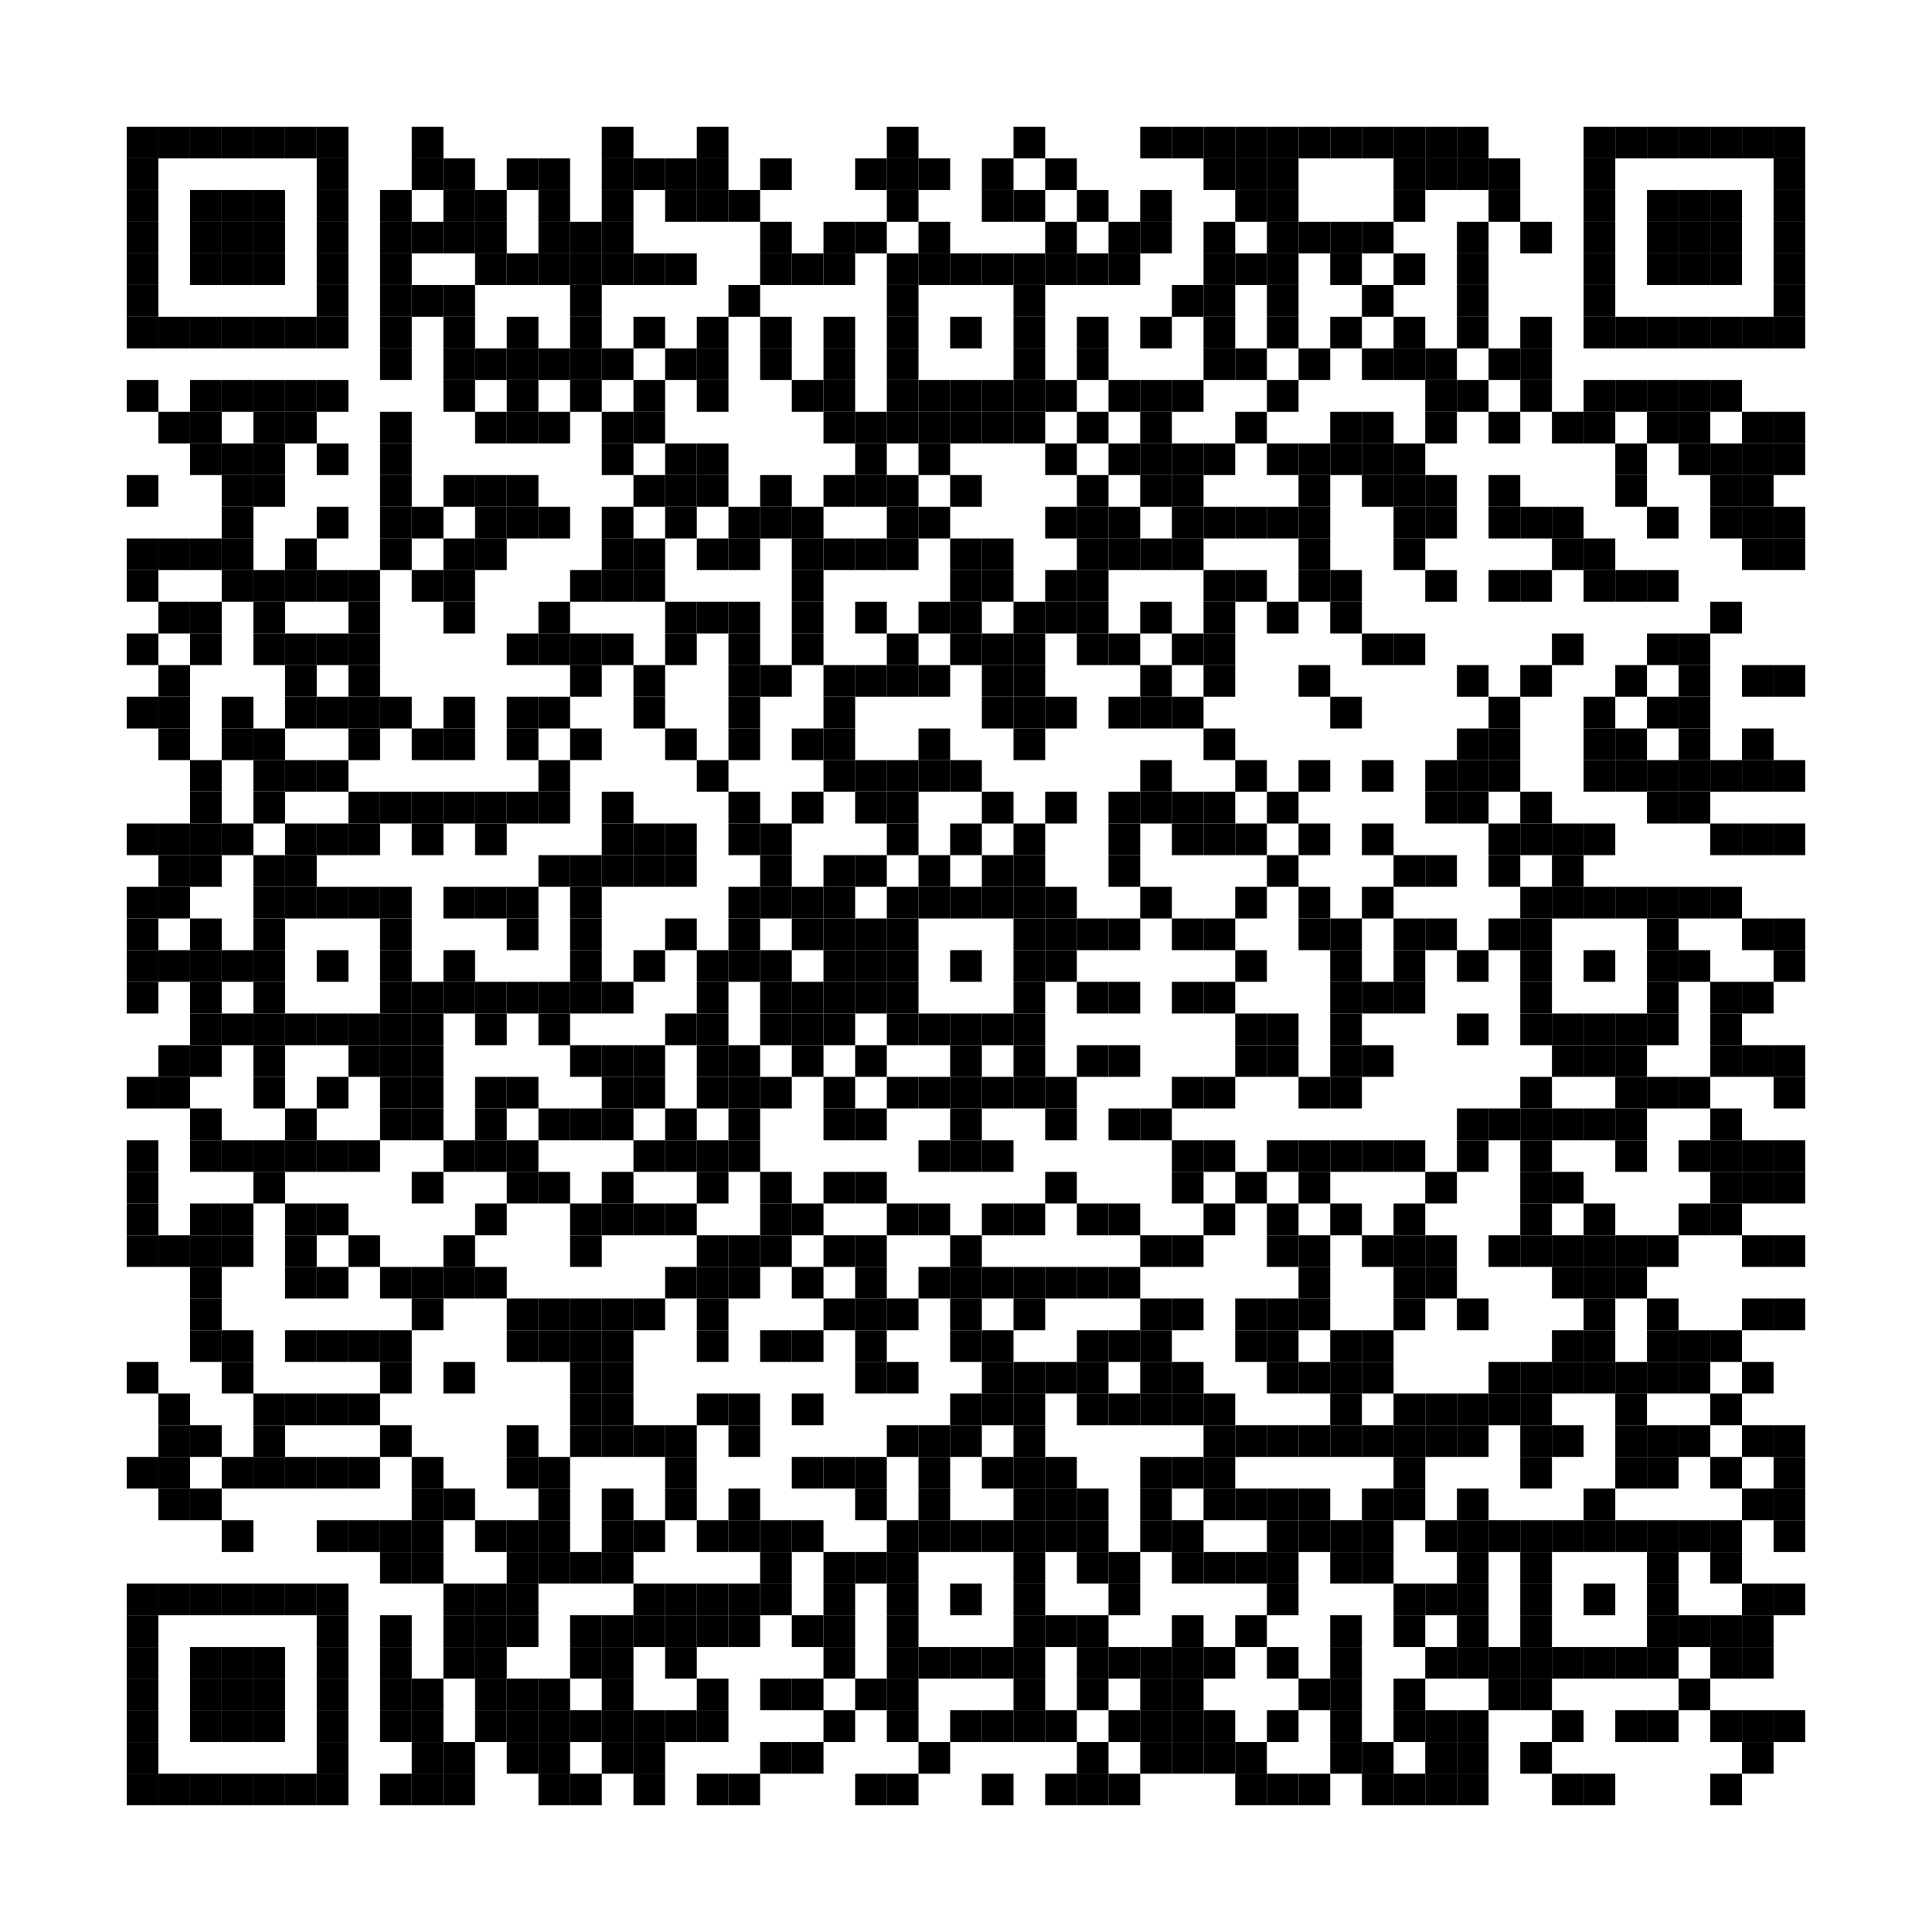<?xml version='1.0' encoding='UTF-8'?>
<svg height="61mm" version="1.1" width="61mm" xmlns="http://www.w3.org/2000/svg"><rect height="1mm" width="1mm" x="4mm" y="4mm" /><rect height="1mm" width="1mm" x="5mm" y="4mm" /><rect height="1mm" width="1mm" x="6mm" y="4mm" /><rect height="1mm" width="1mm" x="7mm" y="4mm" /><rect height="1mm" width="1mm" x="8mm" y="4mm" /><rect height="1mm" width="1mm" x="9mm" y="4mm" /><rect height="1mm" width="1mm" x="10mm" y="4mm" /><rect height="1mm" width="1mm" x="13mm" y="4mm" /><rect height="1mm" width="1mm" x="19mm" y="4mm" /><rect height="1mm" width="1mm" x="22mm" y="4mm" /><rect height="1mm" width="1mm" x="28mm" y="4mm" /><rect height="1mm" width="1mm" x="32mm" y="4mm" /><rect height="1mm" width="1mm" x="36mm" y="4mm" /><rect height="1mm" width="1mm" x="37mm" y="4mm" /><rect height="1mm" width="1mm" x="38mm" y="4mm" /><rect height="1mm" width="1mm" x="39mm" y="4mm" /><rect height="1mm" width="1mm" x="40mm" y="4mm" /><rect height="1mm" width="1mm" x="41mm" y="4mm" /><rect height="1mm" width="1mm" x="42mm" y="4mm" /><rect height="1mm" width="1mm" x="43mm" y="4mm" /><rect height="1mm" width="1mm" x="44mm" y="4mm" /><rect height="1mm" width="1mm" x="45mm" y="4mm" /><rect height="1mm" width="1mm" x="46mm" y="4mm" /><rect height="1mm" width="1mm" x="50mm" y="4mm" /><rect height="1mm" width="1mm" x="51mm" y="4mm" /><rect height="1mm" width="1mm" x="52mm" y="4mm" /><rect height="1mm" width="1mm" x="53mm" y="4mm" /><rect height="1mm" width="1mm" x="54mm" y="4mm" /><rect height="1mm" width="1mm" x="55mm" y="4mm" /><rect height="1mm" width="1mm" x="56mm" y="4mm" /><rect height="1mm" width="1mm" x="4mm" y="5mm" /><rect height="1mm" width="1mm" x="10mm" y="5mm" /><rect height="1mm" width="1mm" x="13mm" y="5mm" /><rect height="1mm" width="1mm" x="14mm" y="5mm" /><rect height="1mm" width="1mm" x="16mm" y="5mm" /><rect height="1mm" width="1mm" x="17mm" y="5mm" /><rect height="1mm" width="1mm" x="19mm" y="5mm" /><rect height="1mm" width="1mm" x="20mm" y="5mm" /><rect height="1mm" width="1mm" x="21mm" y="5mm" /><rect height="1mm" width="1mm" x="22mm" y="5mm" /><rect height="1mm" width="1mm" x="24mm" y="5mm" /><rect height="1mm" width="1mm" x="27mm" y="5mm" /><rect height="1mm" width="1mm" x="28mm" y="5mm" /><rect height="1mm" width="1mm" x="29mm" y="5mm" /><rect height="1mm" width="1mm" x="31mm" y="5mm" /><rect height="1mm" width="1mm" x="33mm" y="5mm" /><rect height="1mm" width="1mm" x="38mm" y="5mm" /><rect height="1mm" width="1mm" x="39mm" y="5mm" /><rect height="1mm" width="1mm" x="40mm" y="5mm" /><rect height="1mm" width="1mm" x="44mm" y="5mm" /><rect height="1mm" width="1mm" x="45mm" y="5mm" /><rect height="1mm" width="1mm" x="46mm" y="5mm" /><rect height="1mm" width="1mm" x="47mm" y="5mm" /><rect height="1mm" width="1mm" x="50mm" y="5mm" /><rect height="1mm" width="1mm" x="56mm" y="5mm" /><rect height="1mm" width="1mm" x="4mm" y="6mm" /><rect height="1mm" width="1mm" x="6mm" y="6mm" /><rect height="1mm" width="1mm" x="7mm" y="6mm" /><rect height="1mm" width="1mm" x="8mm" y="6mm" /><rect height="1mm" width="1mm" x="10mm" y="6mm" /><rect height="1mm" width="1mm" x="12mm" y="6mm" /><rect height="1mm" width="1mm" x="14mm" y="6mm" /><rect height="1mm" width="1mm" x="15mm" y="6mm" /><rect height="1mm" width="1mm" x="17mm" y="6mm" /><rect height="1mm" width="1mm" x="19mm" y="6mm" /><rect height="1mm" width="1mm" x="21mm" y="6mm" /><rect height="1mm" width="1mm" x="22mm" y="6mm" /><rect height="1mm" width="1mm" x="23mm" y="6mm" /><rect height="1mm" width="1mm" x="28mm" y="6mm" /><rect height="1mm" width="1mm" x="31mm" y="6mm" /><rect height="1mm" width="1mm" x="32mm" y="6mm" /><rect height="1mm" width="1mm" x="34mm" y="6mm" /><rect height="1mm" width="1mm" x="36mm" y="6mm" /><rect height="1mm" width="1mm" x="39mm" y="6mm" /><rect height="1mm" width="1mm" x="40mm" y="6mm" /><rect height="1mm" width="1mm" x="44mm" y="6mm" /><rect height="1mm" width="1mm" x="47mm" y="6mm" /><rect height="1mm" width="1mm" x="50mm" y="6mm" /><rect height="1mm" width="1mm" x="52mm" y="6mm" /><rect height="1mm" width="1mm" x="53mm" y="6mm" /><rect height="1mm" width="1mm" x="54mm" y="6mm" /><rect height="1mm" width="1mm" x="56mm" y="6mm" /><rect height="1mm" width="1mm" x="4mm" y="7mm" /><rect height="1mm" width="1mm" x="6mm" y="7mm" /><rect height="1mm" width="1mm" x="7mm" y="7mm" /><rect height="1mm" width="1mm" x="8mm" y="7mm" /><rect height="1mm" width="1mm" x="10mm" y="7mm" /><rect height="1mm" width="1mm" x="12mm" y="7mm" /><rect height="1mm" width="1mm" x="13mm" y="7mm" /><rect height="1mm" width="1mm" x="14mm" y="7mm" /><rect height="1mm" width="1mm" x="15mm" y="7mm" /><rect height="1mm" width="1mm" x="17mm" y="7mm" /><rect height="1mm" width="1mm" x="18mm" y="7mm" /><rect height="1mm" width="1mm" x="19mm" y="7mm" /><rect height="1mm" width="1mm" x="24mm" y="7mm" /><rect height="1mm" width="1mm" x="26mm" y="7mm" /><rect height="1mm" width="1mm" x="27mm" y="7mm" /><rect height="1mm" width="1mm" x="29mm" y="7mm" /><rect height="1mm" width="1mm" x="33mm" y="7mm" /><rect height="1mm" width="1mm" x="35mm" y="7mm" /><rect height="1mm" width="1mm" x="36mm" y="7mm" /><rect height="1mm" width="1mm" x="38mm" y="7mm" /><rect height="1mm" width="1mm" x="40mm" y="7mm" /><rect height="1mm" width="1mm" x="41mm" y="7mm" /><rect height="1mm" width="1mm" x="42mm" y="7mm" /><rect height="1mm" width="1mm" x="43mm" y="7mm" /><rect height="1mm" width="1mm" x="46mm" y="7mm" /><rect height="1mm" width="1mm" x="48mm" y="7mm" /><rect height="1mm" width="1mm" x="50mm" y="7mm" /><rect height="1mm" width="1mm" x="52mm" y="7mm" /><rect height="1mm" width="1mm" x="53mm" y="7mm" /><rect height="1mm" width="1mm" x="54mm" y="7mm" /><rect height="1mm" width="1mm" x="56mm" y="7mm" /><rect height="1mm" width="1mm" x="4mm" y="8mm" /><rect height="1mm" width="1mm" x="6mm" y="8mm" /><rect height="1mm" width="1mm" x="7mm" y="8mm" /><rect height="1mm" width="1mm" x="8mm" y="8mm" /><rect height="1mm" width="1mm" x="10mm" y="8mm" /><rect height="1mm" width="1mm" x="12mm" y="8mm" /><rect height="1mm" width="1mm" x="15mm" y="8mm" /><rect height="1mm" width="1mm" x="16mm" y="8mm" /><rect height="1mm" width="1mm" x="17mm" y="8mm" /><rect height="1mm" width="1mm" x="18mm" y="8mm" /><rect height="1mm" width="1mm" x="19mm" y="8mm" /><rect height="1mm" width="1mm" x="20mm" y="8mm" /><rect height="1mm" width="1mm" x="21mm" y="8mm" /><rect height="1mm" width="1mm" x="24mm" y="8mm" /><rect height="1mm" width="1mm" x="25mm" y="8mm" /><rect height="1mm" width="1mm" x="26mm" y="8mm" /><rect height="1mm" width="1mm" x="28mm" y="8mm" /><rect height="1mm" width="1mm" x="29mm" y="8mm" /><rect height="1mm" width="1mm" x="30mm" y="8mm" /><rect height="1mm" width="1mm" x="31mm" y="8mm" /><rect height="1mm" width="1mm" x="32mm" y="8mm" /><rect height="1mm" width="1mm" x="33mm" y="8mm" /><rect height="1mm" width="1mm" x="34mm" y="8mm" /><rect height="1mm" width="1mm" x="35mm" y="8mm" /><rect height="1mm" width="1mm" x="38mm" y="8mm" /><rect height="1mm" width="1mm" x="39mm" y="8mm" /><rect height="1mm" width="1mm" x="40mm" y="8mm" /><rect height="1mm" width="1mm" x="42mm" y="8mm" /><rect height="1mm" width="1mm" x="44mm" y="8mm" /><rect height="1mm" width="1mm" x="46mm" y="8mm" /><rect height="1mm" width="1mm" x="50mm" y="8mm" /><rect height="1mm" width="1mm" x="52mm" y="8mm" /><rect height="1mm" width="1mm" x="53mm" y="8mm" /><rect height="1mm" width="1mm" x="54mm" y="8mm" /><rect height="1mm" width="1mm" x="56mm" y="8mm" /><rect height="1mm" width="1mm" x="4mm" y="9mm" /><rect height="1mm" width="1mm" x="10mm" y="9mm" /><rect height="1mm" width="1mm" x="12mm" y="9mm" /><rect height="1mm" width="1mm" x="13mm" y="9mm" /><rect height="1mm" width="1mm" x="14mm" y="9mm" /><rect height="1mm" width="1mm" x="18mm" y="9mm" /><rect height="1mm" width="1mm" x="23mm" y="9mm" /><rect height="1mm" width="1mm" x="28mm" y="9mm" /><rect height="1mm" width="1mm" x="32mm" y="9mm" /><rect height="1mm" width="1mm" x="37mm" y="9mm" /><rect height="1mm" width="1mm" x="38mm" y="9mm" /><rect height="1mm" width="1mm" x="40mm" y="9mm" /><rect height="1mm" width="1mm" x="43mm" y="9mm" /><rect height="1mm" width="1mm" x="46mm" y="9mm" /><rect height="1mm" width="1mm" x="50mm" y="9mm" /><rect height="1mm" width="1mm" x="56mm" y="9mm" /><rect height="1mm" width="1mm" x="4mm" y="10mm" /><rect height="1mm" width="1mm" x="5mm" y="10mm" /><rect height="1mm" width="1mm" x="6mm" y="10mm" /><rect height="1mm" width="1mm" x="7mm" y="10mm" /><rect height="1mm" width="1mm" x="8mm" y="10mm" /><rect height="1mm" width="1mm" x="9mm" y="10mm" /><rect height="1mm" width="1mm" x="10mm" y="10mm" /><rect height="1mm" width="1mm" x="12mm" y="10mm" /><rect height="1mm" width="1mm" x="14mm" y="10mm" /><rect height="1mm" width="1mm" x="16mm" y="10mm" /><rect height="1mm" width="1mm" x="18mm" y="10mm" /><rect height="1mm" width="1mm" x="20mm" y="10mm" /><rect height="1mm" width="1mm" x="22mm" y="10mm" /><rect height="1mm" width="1mm" x="24mm" y="10mm" /><rect height="1mm" width="1mm" x="26mm" y="10mm" /><rect height="1mm" width="1mm" x="28mm" y="10mm" /><rect height="1mm" width="1mm" x="30mm" y="10mm" /><rect height="1mm" width="1mm" x="32mm" y="10mm" /><rect height="1mm" width="1mm" x="34mm" y="10mm" /><rect height="1mm" width="1mm" x="36mm" y="10mm" /><rect height="1mm" width="1mm" x="38mm" y="10mm" /><rect height="1mm" width="1mm" x="40mm" y="10mm" /><rect height="1mm" width="1mm" x="42mm" y="10mm" /><rect height="1mm" width="1mm" x="44mm" y="10mm" /><rect height="1mm" width="1mm" x="46mm" y="10mm" /><rect height="1mm" width="1mm" x="48mm" y="10mm" /><rect height="1mm" width="1mm" x="50mm" y="10mm" /><rect height="1mm" width="1mm" x="51mm" y="10mm" /><rect height="1mm" width="1mm" x="52mm" y="10mm" /><rect height="1mm" width="1mm" x="53mm" y="10mm" /><rect height="1mm" width="1mm" x="54mm" y="10mm" /><rect height="1mm" width="1mm" x="55mm" y="10mm" /><rect height="1mm" width="1mm" x="56mm" y="10mm" /><rect height="1mm" width="1mm" x="12mm" y="11mm" /><rect height="1mm" width="1mm" x="14mm" y="11mm" /><rect height="1mm" width="1mm" x="15mm" y="11mm" /><rect height="1mm" width="1mm" x="16mm" y="11mm" /><rect height="1mm" width="1mm" x="17mm" y="11mm" /><rect height="1mm" width="1mm" x="18mm" y="11mm" /><rect height="1mm" width="1mm" x="19mm" y="11mm" /><rect height="1mm" width="1mm" x="21mm" y="11mm" /><rect height="1mm" width="1mm" x="22mm" y="11mm" /><rect height="1mm" width="1mm" x="24mm" y="11mm" /><rect height="1mm" width="1mm" x="26mm" y="11mm" /><rect height="1mm" width="1mm" x="28mm" y="11mm" /><rect height="1mm" width="1mm" x="32mm" y="11mm" /><rect height="1mm" width="1mm" x="34mm" y="11mm" /><rect height="1mm" width="1mm" x="38mm" y="11mm" /><rect height="1mm" width="1mm" x="39mm" y="11mm" /><rect height="1mm" width="1mm" x="41mm" y="11mm" /><rect height="1mm" width="1mm" x="43mm" y="11mm" /><rect height="1mm" width="1mm" x="44mm" y="11mm" /><rect height="1mm" width="1mm" x="45mm" y="11mm" /><rect height="1mm" width="1mm" x="47mm" y="11mm" /><rect height="1mm" width="1mm" x="48mm" y="11mm" /><rect height="1mm" width="1mm" x="4mm" y="12mm" /><rect height="1mm" width="1mm" x="6mm" y="12mm" /><rect height="1mm" width="1mm" x="7mm" y="12mm" /><rect height="1mm" width="1mm" x="8mm" y="12mm" /><rect height="1mm" width="1mm" x="9mm" y="12mm" /><rect height="1mm" width="1mm" x="10mm" y="12mm" /><rect height="1mm" width="1mm" x="14mm" y="12mm" /><rect height="1mm" width="1mm" x="16mm" y="12mm" /><rect height="1mm" width="1mm" x="18mm" y="12mm" /><rect height="1mm" width="1mm" x="20mm" y="12mm" /><rect height="1mm" width="1mm" x="22mm" y="12mm" /><rect height="1mm" width="1mm" x="25mm" y="12mm" /><rect height="1mm" width="1mm" x="26mm" y="12mm" /><rect height="1mm" width="1mm" x="28mm" y="12mm" /><rect height="1mm" width="1mm" x="29mm" y="12mm" /><rect height="1mm" width="1mm" x="30mm" y="12mm" /><rect height="1mm" width="1mm" x="31mm" y="12mm" /><rect height="1mm" width="1mm" x="32mm" y="12mm" /><rect height="1mm" width="1mm" x="33mm" y="12mm" /><rect height="1mm" width="1mm" x="35mm" y="12mm" /><rect height="1mm" width="1mm" x="36mm" y="12mm" /><rect height="1mm" width="1mm" x="37mm" y="12mm" /><rect height="1mm" width="1mm" x="40mm" y="12mm" /><rect height="1mm" width="1mm" x="45mm" y="12mm" /><rect height="1mm" width="1mm" x="46mm" y="12mm" /><rect height="1mm" width="1mm" x="48mm" y="12mm" /><rect height="1mm" width="1mm" x="50mm" y="12mm" /><rect height="1mm" width="1mm" x="51mm" y="12mm" /><rect height="1mm" width="1mm" x="52mm" y="12mm" /><rect height="1mm" width="1mm" x="53mm" y="12mm" /><rect height="1mm" width="1mm" x="54mm" y="12mm" /><rect height="1mm" width="1mm" x="5mm" y="13mm" /><rect height="1mm" width="1mm" x="6mm" y="13mm" /><rect height="1mm" width="1mm" x="8mm" y="13mm" /><rect height="1mm" width="1mm" x="9mm" y="13mm" /><rect height="1mm" width="1mm" x="12mm" y="13mm" /><rect height="1mm" width="1mm" x="15mm" y="13mm" /><rect height="1mm" width="1mm" x="16mm" y="13mm" /><rect height="1mm" width="1mm" x="17mm" y="13mm" /><rect height="1mm" width="1mm" x="19mm" y="13mm" /><rect height="1mm" width="1mm" x="20mm" y="13mm" /><rect height="1mm" width="1mm" x="26mm" y="13mm" /><rect height="1mm" width="1mm" x="27mm" y="13mm" /><rect height="1mm" width="1mm" x="28mm" y="13mm" /><rect height="1mm" width="1mm" x="29mm" y="13mm" /><rect height="1mm" width="1mm" x="30mm" y="13mm" /><rect height="1mm" width="1mm" x="31mm" y="13mm" /><rect height="1mm" width="1mm" x="32mm" y="13mm" /><rect height="1mm" width="1mm" x="34mm" y="13mm" /><rect height="1mm" width="1mm" x="36mm" y="13mm" /><rect height="1mm" width="1mm" x="39mm" y="13mm" /><rect height="1mm" width="1mm" x="42mm" y="13mm" /><rect height="1mm" width="1mm" x="43mm" y="13mm" /><rect height="1mm" width="1mm" x="45mm" y="13mm" /><rect height="1mm" width="1mm" x="47mm" y="13mm" /><rect height="1mm" width="1mm" x="49mm" y="13mm" /><rect height="1mm" width="1mm" x="50mm" y="13mm" /><rect height="1mm" width="1mm" x="52mm" y="13mm" /><rect height="1mm" width="1mm" x="53mm" y="13mm" /><rect height="1mm" width="1mm" x="55mm" y="13mm" /><rect height="1mm" width="1mm" x="56mm" y="13mm" /><rect height="1mm" width="1mm" x="6mm" y="14mm" /><rect height="1mm" width="1mm" x="7mm" y="14mm" /><rect height="1mm" width="1mm" x="8mm" y="14mm" /><rect height="1mm" width="1mm" x="10mm" y="14mm" /><rect height="1mm" width="1mm" x="12mm" y="14mm" /><rect height="1mm" width="1mm" x="19mm" y="14mm" /><rect height="1mm" width="1mm" x="21mm" y="14mm" /><rect height="1mm" width="1mm" x="22mm" y="14mm" /><rect height="1mm" width="1mm" x="27mm" y="14mm" /><rect height="1mm" width="1mm" x="29mm" y="14mm" /><rect height="1mm" width="1mm" x="33mm" y="14mm" /><rect height="1mm" width="1mm" x="35mm" y="14mm" /><rect height="1mm" width="1mm" x="36mm" y="14mm" /><rect height="1mm" width="1mm" x="37mm" y="14mm" /><rect height="1mm" width="1mm" x="38mm" y="14mm" /><rect height="1mm" width="1mm" x="40mm" y="14mm" /><rect height="1mm" width="1mm" x="41mm" y="14mm" /><rect height="1mm" width="1mm" x="42mm" y="14mm" /><rect height="1mm" width="1mm" x="43mm" y="14mm" /><rect height="1mm" width="1mm" x="44mm" y="14mm" /><rect height="1mm" width="1mm" x="51mm" y="14mm" /><rect height="1mm" width="1mm" x="53mm" y="14mm" /><rect height="1mm" width="1mm" x="54mm" y="14mm" /><rect height="1mm" width="1mm" x="55mm" y="14mm" /><rect height="1mm" width="1mm" x="56mm" y="14mm" /><rect height="1mm" width="1mm" x="4mm" y="15mm" /><rect height="1mm" width="1mm" x="7mm" y="15mm" /><rect height="1mm" width="1mm" x="8mm" y="15mm" /><rect height="1mm" width="1mm" x="12mm" y="15mm" /><rect height="1mm" width="1mm" x="14mm" y="15mm" /><rect height="1mm" width="1mm" x="15mm" y="15mm" /><rect height="1mm" width="1mm" x="16mm" y="15mm" /><rect height="1mm" width="1mm" x="20mm" y="15mm" /><rect height="1mm" width="1mm" x="21mm" y="15mm" /><rect height="1mm" width="1mm" x="22mm" y="15mm" /><rect height="1mm" width="1mm" x="24mm" y="15mm" /><rect height="1mm" width="1mm" x="26mm" y="15mm" /><rect height="1mm" width="1mm" x="27mm" y="15mm" /><rect height="1mm" width="1mm" x="28mm" y="15mm" /><rect height="1mm" width="1mm" x="30mm" y="15mm" /><rect height="1mm" width="1mm" x="34mm" y="15mm" /><rect height="1mm" width="1mm" x="36mm" y="15mm" /><rect height="1mm" width="1mm" x="37mm" y="15mm" /><rect height="1mm" width="1mm" x="41mm" y="15mm" /><rect height="1mm" width="1mm" x="43mm" y="15mm" /><rect height="1mm" width="1mm" x="44mm" y="15mm" /><rect height="1mm" width="1mm" x="45mm" y="15mm" /><rect height="1mm" width="1mm" x="47mm" y="15mm" /><rect height="1mm" width="1mm" x="51mm" y="15mm" /><rect height="1mm" width="1mm" x="54mm" y="15mm" /><rect height="1mm" width="1mm" x="55mm" y="15mm" /><rect height="1mm" width="1mm" x="7mm" y="16mm" /><rect height="1mm" width="1mm" x="10mm" y="16mm" /><rect height="1mm" width="1mm" x="12mm" y="16mm" /><rect height="1mm" width="1mm" x="13mm" y="16mm" /><rect height="1mm" width="1mm" x="15mm" y="16mm" /><rect height="1mm" width="1mm" x="16mm" y="16mm" /><rect height="1mm" width="1mm" x="17mm" y="16mm" /><rect height="1mm" width="1mm" x="19mm" y="16mm" /><rect height="1mm" width="1mm" x="21mm" y="16mm" /><rect height="1mm" width="1mm" x="23mm" y="16mm" /><rect height="1mm" width="1mm" x="24mm" y="16mm" /><rect height="1mm" width="1mm" x="25mm" y="16mm" /><rect height="1mm" width="1mm" x="28mm" y="16mm" /><rect height="1mm" width="1mm" x="29mm" y="16mm" /><rect height="1mm" width="1mm" x="33mm" y="16mm" /><rect height="1mm" width="1mm" x="34mm" y="16mm" /><rect height="1mm" width="1mm" x="35mm" y="16mm" /><rect height="1mm" width="1mm" x="37mm" y="16mm" /><rect height="1mm" width="1mm" x="38mm" y="16mm" /><rect height="1mm" width="1mm" x="39mm" y="16mm" /><rect height="1mm" width="1mm" x="40mm" y="16mm" /><rect height="1mm" width="1mm" x="41mm" y="16mm" /><rect height="1mm" width="1mm" x="44mm" y="16mm" /><rect height="1mm" width="1mm" x="45mm" y="16mm" /><rect height="1mm" width="1mm" x="47mm" y="16mm" /><rect height="1mm" width="1mm" x="48mm" y="16mm" /><rect height="1mm" width="1mm" x="49mm" y="16mm" /><rect height="1mm" width="1mm" x="52mm" y="16mm" /><rect height="1mm" width="1mm" x="54mm" y="16mm" /><rect height="1mm" width="1mm" x="55mm" y="16mm" /><rect height="1mm" width="1mm" x="56mm" y="16mm" /><rect height="1mm" width="1mm" x="4mm" y="17mm" /><rect height="1mm" width="1mm" x="5mm" y="17mm" /><rect height="1mm" width="1mm" x="6mm" y="17mm" /><rect height="1mm" width="1mm" x="7mm" y="17mm" /><rect height="1mm" width="1mm" x="9mm" y="17mm" /><rect height="1mm" width="1mm" x="12mm" y="17mm" /><rect height="1mm" width="1mm" x="14mm" y="17mm" /><rect height="1mm" width="1mm" x="15mm" y="17mm" /><rect height="1mm" width="1mm" x="19mm" y="17mm" /><rect height="1mm" width="1mm" x="20mm" y="17mm" /><rect height="1mm" width="1mm" x="22mm" y="17mm" /><rect height="1mm" width="1mm" x="23mm" y="17mm" /><rect height="1mm" width="1mm" x="25mm" y="17mm" /><rect height="1mm" width="1mm" x="26mm" y="17mm" /><rect height="1mm" width="1mm" x="27mm" y="17mm" /><rect height="1mm" width="1mm" x="28mm" y="17mm" /><rect height="1mm" width="1mm" x="30mm" y="17mm" /><rect height="1mm" width="1mm" x="31mm" y="17mm" /><rect height="1mm" width="1mm" x="34mm" y="17mm" /><rect height="1mm" width="1mm" x="35mm" y="17mm" /><rect height="1mm" width="1mm" x="36mm" y="17mm" /><rect height="1mm" width="1mm" x="37mm" y="17mm" /><rect height="1mm" width="1mm" x="41mm" y="17mm" /><rect height="1mm" width="1mm" x="44mm" y="17mm" /><rect height="1mm" width="1mm" x="49mm" y="17mm" /><rect height="1mm" width="1mm" x="50mm" y="17mm" /><rect height="1mm" width="1mm" x="55mm" y="17mm" /><rect height="1mm" width="1mm" x="56mm" y="17mm" /><rect height="1mm" width="1mm" x="4mm" y="18mm" /><rect height="1mm" width="1mm" x="7mm" y="18mm" /><rect height="1mm" width="1mm" x="8mm" y="18mm" /><rect height="1mm" width="1mm" x="9mm" y="18mm" /><rect height="1mm" width="1mm" x="10mm" y="18mm" /><rect height="1mm" width="1mm" x="11mm" y="18mm" /><rect height="1mm" width="1mm" x="13mm" y="18mm" /><rect height="1mm" width="1mm" x="14mm" y="18mm" /><rect height="1mm" width="1mm" x="18mm" y="18mm" /><rect height="1mm" width="1mm" x="19mm" y="18mm" /><rect height="1mm" width="1mm" x="20mm" y="18mm" /><rect height="1mm" width="1mm" x="25mm" y="18mm" /><rect height="1mm" width="1mm" x="30mm" y="18mm" /><rect height="1mm" width="1mm" x="31mm" y="18mm" /><rect height="1mm" width="1mm" x="33mm" y="18mm" /><rect height="1mm" width="1mm" x="34mm" y="18mm" /><rect height="1mm" width="1mm" x="38mm" y="18mm" /><rect height="1mm" width="1mm" x="39mm" y="18mm" /><rect height="1mm" width="1mm" x="41mm" y="18mm" /><rect height="1mm" width="1mm" x="42mm" y="18mm" /><rect height="1mm" width="1mm" x="45mm" y="18mm" /><rect height="1mm" width="1mm" x="47mm" y="18mm" /><rect height="1mm" width="1mm" x="48mm" y="18mm" /><rect height="1mm" width="1mm" x="50mm" y="18mm" /><rect height="1mm" width="1mm" x="51mm" y="18mm" /><rect height="1mm" width="1mm" x="52mm" y="18mm" /><rect height="1mm" width="1mm" x="5mm" y="19mm" /><rect height="1mm" width="1mm" x="6mm" y="19mm" /><rect height="1mm" width="1mm" x="8mm" y="19mm" /><rect height="1mm" width="1mm" x="11mm" y="19mm" /><rect height="1mm" width="1mm" x="14mm" y="19mm" /><rect height="1mm" width="1mm" x="17mm" y="19mm" /><rect height="1mm" width="1mm" x="21mm" y="19mm" /><rect height="1mm" width="1mm" x="22mm" y="19mm" /><rect height="1mm" width="1mm" x="23mm" y="19mm" /><rect height="1mm" width="1mm" x="25mm" y="19mm" /><rect height="1mm" width="1mm" x="27mm" y="19mm" /><rect height="1mm" width="1mm" x="29mm" y="19mm" /><rect height="1mm" width="1mm" x="30mm" y="19mm" /><rect height="1mm" width="1mm" x="32mm" y="19mm" /><rect height="1mm" width="1mm" x="33mm" y="19mm" /><rect height="1mm" width="1mm" x="34mm" y="19mm" /><rect height="1mm" width="1mm" x="36mm" y="19mm" /><rect height="1mm" width="1mm" x="38mm" y="19mm" /><rect height="1mm" width="1mm" x="40mm" y="19mm" /><rect height="1mm" width="1mm" x="42mm" y="19mm" /><rect height="1mm" width="1mm" x="54mm" y="19mm" /><rect height="1mm" width="1mm" x="4mm" y="20mm" /><rect height="1mm" width="1mm" x="6mm" y="20mm" /><rect height="1mm" width="1mm" x="8mm" y="20mm" /><rect height="1mm" width="1mm" x="9mm" y="20mm" /><rect height="1mm" width="1mm" x="10mm" y="20mm" /><rect height="1mm" width="1mm" x="11mm" y="20mm" /><rect height="1mm" width="1mm" x="16mm" y="20mm" /><rect height="1mm" width="1mm" x="17mm" y="20mm" /><rect height="1mm" width="1mm" x="18mm" y="20mm" /><rect height="1mm" width="1mm" x="19mm" y="20mm" /><rect height="1mm" width="1mm" x="21mm" y="20mm" /><rect height="1mm" width="1mm" x="23mm" y="20mm" /><rect height="1mm" width="1mm" x="25mm" y="20mm" /><rect height="1mm" width="1mm" x="28mm" y="20mm" /><rect height="1mm" width="1mm" x="30mm" y="20mm" /><rect height="1mm" width="1mm" x="31mm" y="20mm" /><rect height="1mm" width="1mm" x="32mm" y="20mm" /><rect height="1mm" width="1mm" x="34mm" y="20mm" /><rect height="1mm" width="1mm" x="35mm" y="20mm" /><rect height="1mm" width="1mm" x="37mm" y="20mm" /><rect height="1mm" width="1mm" x="38mm" y="20mm" /><rect height="1mm" width="1mm" x="43mm" y="20mm" /><rect height="1mm" width="1mm" x="44mm" y="20mm" /><rect height="1mm" width="1mm" x="49mm" y="20mm" /><rect height="1mm" width="1mm" x="52mm" y="20mm" /><rect height="1mm" width="1mm" x="53mm" y="20mm" /><rect height="1mm" width="1mm" x="5mm" y="21mm" /><rect height="1mm" width="1mm" x="9mm" y="21mm" /><rect height="1mm" width="1mm" x="11mm" y="21mm" /><rect height="1mm" width="1mm" x="18mm" y="21mm" /><rect height="1mm" width="1mm" x="20mm" y="21mm" /><rect height="1mm" width="1mm" x="23mm" y="21mm" /><rect height="1mm" width="1mm" x="24mm" y="21mm" /><rect height="1mm" width="1mm" x="26mm" y="21mm" /><rect height="1mm" width="1mm" x="27mm" y="21mm" /><rect height="1mm" width="1mm" x="28mm" y="21mm" /><rect height="1mm" width="1mm" x="29mm" y="21mm" /><rect height="1mm" width="1mm" x="31mm" y="21mm" /><rect height="1mm" width="1mm" x="32mm" y="21mm" /><rect height="1mm" width="1mm" x="36mm" y="21mm" /><rect height="1mm" width="1mm" x="38mm" y="21mm" /><rect height="1mm" width="1mm" x="41mm" y="21mm" /><rect height="1mm" width="1mm" x="46mm" y="21mm" /><rect height="1mm" width="1mm" x="48mm" y="21mm" /><rect height="1mm" width="1mm" x="51mm" y="21mm" /><rect height="1mm" width="1mm" x="53mm" y="21mm" /><rect height="1mm" width="1mm" x="55mm" y="21mm" /><rect height="1mm" width="1mm" x="56mm" y="21mm" /><rect height="1mm" width="1mm" x="4mm" y="22mm" /><rect height="1mm" width="1mm" x="5mm" y="22mm" /><rect height="1mm" width="1mm" x="7mm" y="22mm" /><rect height="1mm" width="1mm" x="9mm" y="22mm" /><rect height="1mm" width="1mm" x="10mm" y="22mm" /><rect height="1mm" width="1mm" x="11mm" y="22mm" /><rect height="1mm" width="1mm" x="12mm" y="22mm" /><rect height="1mm" width="1mm" x="14mm" y="22mm" /><rect height="1mm" width="1mm" x="16mm" y="22mm" /><rect height="1mm" width="1mm" x="17mm" y="22mm" /><rect height="1mm" width="1mm" x="20mm" y="22mm" /><rect height="1mm" width="1mm" x="23mm" y="22mm" /><rect height="1mm" width="1mm" x="26mm" y="22mm" /><rect height="1mm" width="1mm" x="31mm" y="22mm" /><rect height="1mm" width="1mm" x="32mm" y="22mm" /><rect height="1mm" width="1mm" x="33mm" y="22mm" /><rect height="1mm" width="1mm" x="35mm" y="22mm" /><rect height="1mm" width="1mm" x="36mm" y="22mm" /><rect height="1mm" width="1mm" x="37mm" y="22mm" /><rect height="1mm" width="1mm" x="42mm" y="22mm" /><rect height="1mm" width="1mm" x="47mm" y="22mm" /><rect height="1mm" width="1mm" x="50mm" y="22mm" /><rect height="1mm" width="1mm" x="52mm" y="22mm" /><rect height="1mm" width="1mm" x="53mm" y="22mm" /><rect height="1mm" width="1mm" x="5mm" y="23mm" /><rect height="1mm" width="1mm" x="7mm" y="23mm" /><rect height="1mm" width="1mm" x="8mm" y="23mm" /><rect height="1mm" width="1mm" x="11mm" y="23mm" /><rect height="1mm" width="1mm" x="13mm" y="23mm" /><rect height="1mm" width="1mm" x="14mm" y="23mm" /><rect height="1mm" width="1mm" x="16mm" y="23mm" /><rect height="1mm" width="1mm" x="18mm" y="23mm" /><rect height="1mm" width="1mm" x="21mm" y="23mm" /><rect height="1mm" width="1mm" x="23mm" y="23mm" /><rect height="1mm" width="1mm" x="25mm" y="23mm" /><rect height="1mm" width="1mm" x="26mm" y="23mm" /><rect height="1mm" width="1mm" x="29mm" y="23mm" /><rect height="1mm" width="1mm" x="32mm" y="23mm" /><rect height="1mm" width="1mm" x="38mm" y="23mm" /><rect height="1mm" width="1mm" x="46mm" y="23mm" /><rect height="1mm" width="1mm" x="47mm" y="23mm" /><rect height="1mm" width="1mm" x="50mm" y="23mm" /><rect height="1mm" width="1mm" x="51mm" y="23mm" /><rect height="1mm" width="1mm" x="53mm" y="23mm" /><rect height="1mm" width="1mm" x="55mm" y="23mm" /><rect height="1mm" width="1mm" x="6mm" y="24mm" /><rect height="1mm" width="1mm" x="8mm" y="24mm" /><rect height="1mm" width="1mm" x="9mm" y="24mm" /><rect height="1mm" width="1mm" x="10mm" y="24mm" /><rect height="1mm" width="1mm" x="17mm" y="24mm" /><rect height="1mm" width="1mm" x="22mm" y="24mm" /><rect height="1mm" width="1mm" x="26mm" y="24mm" /><rect height="1mm" width="1mm" x="27mm" y="24mm" /><rect height="1mm" width="1mm" x="28mm" y="24mm" /><rect height="1mm" width="1mm" x="29mm" y="24mm" /><rect height="1mm" width="1mm" x="30mm" y="24mm" /><rect height="1mm" width="1mm" x="36mm" y="24mm" /><rect height="1mm" width="1mm" x="39mm" y="24mm" /><rect height="1mm" width="1mm" x="41mm" y="24mm" /><rect height="1mm" width="1mm" x="43mm" y="24mm" /><rect height="1mm" width="1mm" x="45mm" y="24mm" /><rect height="1mm" width="1mm" x="46mm" y="24mm" /><rect height="1mm" width="1mm" x="47mm" y="24mm" /><rect height="1mm" width="1mm" x="50mm" y="24mm" /><rect height="1mm" width="1mm" x="51mm" y="24mm" /><rect height="1mm" width="1mm" x="52mm" y="24mm" /><rect height="1mm" width="1mm" x="53mm" y="24mm" /><rect height="1mm" width="1mm" x="54mm" y="24mm" /><rect height="1mm" width="1mm" x="55mm" y="24mm" /><rect height="1mm" width="1mm" x="56mm" y="24mm" /><rect height="1mm" width="1mm" x="6mm" y="25mm" /><rect height="1mm" width="1mm" x="8mm" y="25mm" /><rect height="1mm" width="1mm" x="11mm" y="25mm" /><rect height="1mm" width="1mm" x="12mm" y="25mm" /><rect height="1mm" width="1mm" x="13mm" y="25mm" /><rect height="1mm" width="1mm" x="14mm" y="25mm" /><rect height="1mm" width="1mm" x="15mm" y="25mm" /><rect height="1mm" width="1mm" x="16mm" y="25mm" /><rect height="1mm" width="1mm" x="17mm" y="25mm" /><rect height="1mm" width="1mm" x="19mm" y="25mm" /><rect height="1mm" width="1mm" x="23mm" y="25mm" /><rect height="1mm" width="1mm" x="25mm" y="25mm" /><rect height="1mm" width="1mm" x="27mm" y="25mm" /><rect height="1mm" width="1mm" x="28mm" y="25mm" /><rect height="1mm" width="1mm" x="31mm" y="25mm" /><rect height="1mm" width="1mm" x="33mm" y="25mm" /><rect height="1mm" width="1mm" x="35mm" y="25mm" /><rect height="1mm" width="1mm" x="36mm" y="25mm" /><rect height="1mm" width="1mm" x="37mm" y="25mm" /><rect height="1mm" width="1mm" x="38mm" y="25mm" /><rect height="1mm" width="1mm" x="40mm" y="25mm" /><rect height="1mm" width="1mm" x="45mm" y="25mm" /><rect height="1mm" width="1mm" x="46mm" y="25mm" /><rect height="1mm" width="1mm" x="48mm" y="25mm" /><rect height="1mm" width="1mm" x="52mm" y="25mm" /><rect height="1mm" width="1mm" x="53mm" y="25mm" /><rect height="1mm" width="1mm" x="4mm" y="26mm" /><rect height="1mm" width="1mm" x="5mm" y="26mm" /><rect height="1mm" width="1mm" x="6mm" y="26mm" /><rect height="1mm" width="1mm" x="7mm" y="26mm" /><rect height="1mm" width="1mm" x="9mm" y="26mm" /><rect height="1mm" width="1mm" x="10mm" y="26mm" /><rect height="1mm" width="1mm" x="11mm" y="26mm" /><rect height="1mm" width="1mm" x="13mm" y="26mm" /><rect height="1mm" width="1mm" x="15mm" y="26mm" /><rect height="1mm" width="1mm" x="19mm" y="26mm" /><rect height="1mm" width="1mm" x="20mm" y="26mm" /><rect height="1mm" width="1mm" x="21mm" y="26mm" /><rect height="1mm" width="1mm" x="23mm" y="26mm" /><rect height="1mm" width="1mm" x="24mm" y="26mm" /><rect height="1mm" width="1mm" x="28mm" y="26mm" /><rect height="1mm" width="1mm" x="30mm" y="26mm" /><rect height="1mm" width="1mm" x="32mm" y="26mm" /><rect height="1mm" width="1mm" x="35mm" y="26mm" /><rect height="1mm" width="1mm" x="37mm" y="26mm" /><rect height="1mm" width="1mm" x="38mm" y="26mm" /><rect height="1mm" width="1mm" x="39mm" y="26mm" /><rect height="1mm" width="1mm" x="41mm" y="26mm" /><rect height="1mm" width="1mm" x="43mm" y="26mm" /><rect height="1mm" width="1mm" x="47mm" y="26mm" /><rect height="1mm" width="1mm" x="48mm" y="26mm" /><rect height="1mm" width="1mm" x="49mm" y="26mm" /><rect height="1mm" width="1mm" x="50mm" y="26mm" /><rect height="1mm" width="1mm" x="54mm" y="26mm" /><rect height="1mm" width="1mm" x="55mm" y="26mm" /><rect height="1mm" width="1mm" x="56mm" y="26mm" /><rect height="1mm" width="1mm" x="5mm" y="27mm" /><rect height="1mm" width="1mm" x="6mm" y="27mm" /><rect height="1mm" width="1mm" x="8mm" y="27mm" /><rect height="1mm" width="1mm" x="9mm" y="27mm" /><rect height="1mm" width="1mm" x="17mm" y="27mm" /><rect height="1mm" width="1mm" x="18mm" y="27mm" /><rect height="1mm" width="1mm" x="19mm" y="27mm" /><rect height="1mm" width="1mm" x="20mm" y="27mm" /><rect height="1mm" width="1mm" x="21mm" y="27mm" /><rect height="1mm" width="1mm" x="24mm" y="27mm" /><rect height="1mm" width="1mm" x="26mm" y="27mm" /><rect height="1mm" width="1mm" x="27mm" y="27mm" /><rect height="1mm" width="1mm" x="29mm" y="27mm" /><rect height="1mm" width="1mm" x="31mm" y="27mm" /><rect height="1mm" width="1mm" x="32mm" y="27mm" /><rect height="1mm" width="1mm" x="35mm" y="27mm" /><rect height="1mm" width="1mm" x="40mm" y="27mm" /><rect height="1mm" width="1mm" x="44mm" y="27mm" /><rect height="1mm" width="1mm" x="45mm" y="27mm" /><rect height="1mm" width="1mm" x="47mm" y="27mm" /><rect height="1mm" width="1mm" x="49mm" y="27mm" /><rect height="1mm" width="1mm" x="4mm" y="28mm" /><rect height="1mm" width="1mm" x="5mm" y="28mm" /><rect height="1mm" width="1mm" x="8mm" y="28mm" /><rect height="1mm" width="1mm" x="9mm" y="28mm" /><rect height="1mm" width="1mm" x="10mm" y="28mm" /><rect height="1mm" width="1mm" x="11mm" y="28mm" /><rect height="1mm" width="1mm" x="12mm" y="28mm" /><rect height="1mm" width="1mm" x="14mm" y="28mm" /><rect height="1mm" width="1mm" x="15mm" y="28mm" /><rect height="1mm" width="1mm" x="16mm" y="28mm" /><rect height="1mm" width="1mm" x="18mm" y="28mm" /><rect height="1mm" width="1mm" x="23mm" y="28mm" /><rect height="1mm" width="1mm" x="24mm" y="28mm" /><rect height="1mm" width="1mm" x="25mm" y="28mm" /><rect height="1mm" width="1mm" x="26mm" y="28mm" /><rect height="1mm" width="1mm" x="28mm" y="28mm" /><rect height="1mm" width="1mm" x="29mm" y="28mm" /><rect height="1mm" width="1mm" x="30mm" y="28mm" /><rect height="1mm" width="1mm" x="31mm" y="28mm" /><rect height="1mm" width="1mm" x="32mm" y="28mm" /><rect height="1mm" width="1mm" x="33mm" y="28mm" /><rect height="1mm" width="1mm" x="36mm" y="28mm" /><rect height="1mm" width="1mm" x="39mm" y="28mm" /><rect height="1mm" width="1mm" x="41mm" y="28mm" /><rect height="1mm" width="1mm" x="43mm" y="28mm" /><rect height="1mm" width="1mm" x="48mm" y="28mm" /><rect height="1mm" width="1mm" x="49mm" y="28mm" /><rect height="1mm" width="1mm" x="50mm" y="28mm" /><rect height="1mm" width="1mm" x="51mm" y="28mm" /><rect height="1mm" width="1mm" x="52mm" y="28mm" /><rect height="1mm" width="1mm" x="53mm" y="28mm" /><rect height="1mm" width="1mm" x="54mm" y="28mm" /><rect height="1mm" width="1mm" x="4mm" y="29mm" /><rect height="1mm" width="1mm" x="6mm" y="29mm" /><rect height="1mm" width="1mm" x="8mm" y="29mm" /><rect height="1mm" width="1mm" x="12mm" y="29mm" /><rect height="1mm" width="1mm" x="16mm" y="29mm" /><rect height="1mm" width="1mm" x="18mm" y="29mm" /><rect height="1mm" width="1mm" x="21mm" y="29mm" /><rect height="1mm" width="1mm" x="23mm" y="29mm" /><rect height="1mm" width="1mm" x="25mm" y="29mm" /><rect height="1mm" width="1mm" x="26mm" y="29mm" /><rect height="1mm" width="1mm" x="27mm" y="29mm" /><rect height="1mm" width="1mm" x="28mm" y="29mm" /><rect height="1mm" width="1mm" x="32mm" y="29mm" /><rect height="1mm" width="1mm" x="33mm" y="29mm" /><rect height="1mm" width="1mm" x="34mm" y="29mm" /><rect height="1mm" width="1mm" x="35mm" y="29mm" /><rect height="1mm" width="1mm" x="37mm" y="29mm" /><rect height="1mm" width="1mm" x="38mm" y="29mm" /><rect height="1mm" width="1mm" x="41mm" y="29mm" /><rect height="1mm" width="1mm" x="42mm" y="29mm" /><rect height="1mm" width="1mm" x="44mm" y="29mm" /><rect height="1mm" width="1mm" x="45mm" y="29mm" /><rect height="1mm" width="1mm" x="47mm" y="29mm" /><rect height="1mm" width="1mm" x="48mm" y="29mm" /><rect height="1mm" width="1mm" x="52mm" y="29mm" /><rect height="1mm" width="1mm" x="55mm" y="29mm" /><rect height="1mm" width="1mm" x="56mm" y="29mm" /><rect height="1mm" width="1mm" x="4mm" y="30mm" /><rect height="1mm" width="1mm" x="5mm" y="30mm" /><rect height="1mm" width="1mm" x="6mm" y="30mm" /><rect height="1mm" width="1mm" x="7mm" y="30mm" /><rect height="1mm" width="1mm" x="8mm" y="30mm" /><rect height="1mm" width="1mm" x="10mm" y="30mm" /><rect height="1mm" width="1mm" x="12mm" y="30mm" /><rect height="1mm" width="1mm" x="14mm" y="30mm" /><rect height="1mm" width="1mm" x="18mm" y="30mm" /><rect height="1mm" width="1mm" x="20mm" y="30mm" /><rect height="1mm" width="1mm" x="22mm" y="30mm" /><rect height="1mm" width="1mm" x="23mm" y="30mm" /><rect height="1mm" width="1mm" x="24mm" y="30mm" /><rect height="1mm" width="1mm" x="26mm" y="30mm" /><rect height="1mm" width="1mm" x="27mm" y="30mm" /><rect height="1mm" width="1mm" x="28mm" y="30mm" /><rect height="1mm" width="1mm" x="30mm" y="30mm" /><rect height="1mm" width="1mm" x="32mm" y="30mm" /><rect height="1mm" width="1mm" x="33mm" y="30mm" /><rect height="1mm" width="1mm" x="39mm" y="30mm" /><rect height="1mm" width="1mm" x="42mm" y="30mm" /><rect height="1mm" width="1mm" x="44mm" y="30mm" /><rect height="1mm" width="1mm" x="46mm" y="30mm" /><rect height="1mm" width="1mm" x="48mm" y="30mm" /><rect height="1mm" width="1mm" x="50mm" y="30mm" /><rect height="1mm" width="1mm" x="52mm" y="30mm" /><rect height="1mm" width="1mm" x="53mm" y="30mm" /><rect height="1mm" width="1mm" x="56mm" y="30mm" /><rect height="1mm" width="1mm" x="4mm" y="31mm" /><rect height="1mm" width="1mm" x="6mm" y="31mm" /><rect height="1mm" width="1mm" x="8mm" y="31mm" /><rect height="1mm" width="1mm" x="12mm" y="31mm" /><rect height="1mm" width="1mm" x="13mm" y="31mm" /><rect height="1mm" width="1mm" x="14mm" y="31mm" /><rect height="1mm" width="1mm" x="15mm" y="31mm" /><rect height="1mm" width="1mm" x="16mm" y="31mm" /><rect height="1mm" width="1mm" x="17mm" y="31mm" /><rect height="1mm" width="1mm" x="18mm" y="31mm" /><rect height="1mm" width="1mm" x="19mm" y="31mm" /><rect height="1mm" width="1mm" x="22mm" y="31mm" /><rect height="1mm" width="1mm" x="24mm" y="31mm" /><rect height="1mm" width="1mm" x="25mm" y="31mm" /><rect height="1mm" width="1mm" x="26mm" y="31mm" /><rect height="1mm" width="1mm" x="27mm" y="31mm" /><rect height="1mm" width="1mm" x="28mm" y="31mm" /><rect height="1mm" width="1mm" x="32mm" y="31mm" /><rect height="1mm" width="1mm" x="34mm" y="31mm" /><rect height="1mm" width="1mm" x="35mm" y="31mm" /><rect height="1mm" width="1mm" x="37mm" y="31mm" /><rect height="1mm" width="1mm" x="38mm" y="31mm" /><rect height="1mm" width="1mm" x="42mm" y="31mm" /><rect height="1mm" width="1mm" x="43mm" y="31mm" /><rect height="1mm" width="1mm" x="44mm" y="31mm" /><rect height="1mm" width="1mm" x="48mm" y="31mm" /><rect height="1mm" width="1mm" x="52mm" y="31mm" /><rect height="1mm" width="1mm" x="54mm" y="31mm" /><rect height="1mm" width="1mm" x="55mm" y="31mm" /><rect height="1mm" width="1mm" x="6mm" y="32mm" /><rect height="1mm" width="1mm" x="7mm" y="32mm" /><rect height="1mm" width="1mm" x="8mm" y="32mm" /><rect height="1mm" width="1mm" x="9mm" y="32mm" /><rect height="1mm" width="1mm" x="10mm" y="32mm" /><rect height="1mm" width="1mm" x="11mm" y="32mm" /><rect height="1mm" width="1mm" x="12mm" y="32mm" /><rect height="1mm" width="1mm" x="13mm" y="32mm" /><rect height="1mm" width="1mm" x="15mm" y="32mm" /><rect height="1mm" width="1mm" x="17mm" y="32mm" /><rect height="1mm" width="1mm" x="21mm" y="32mm" /><rect height="1mm" width="1mm" x="22mm" y="32mm" /><rect height="1mm" width="1mm" x="24mm" y="32mm" /><rect height="1mm" width="1mm" x="25mm" y="32mm" /><rect height="1mm" width="1mm" x="26mm" y="32mm" /><rect height="1mm" width="1mm" x="28mm" y="32mm" /><rect height="1mm" width="1mm" x="29mm" y="32mm" /><rect height="1mm" width="1mm" x="30mm" y="32mm" /><rect height="1mm" width="1mm" x="31mm" y="32mm" /><rect height="1mm" width="1mm" x="32mm" y="32mm" /><rect height="1mm" width="1mm" x="39mm" y="32mm" /><rect height="1mm" width="1mm" x="40mm" y="32mm" /><rect height="1mm" width="1mm" x="42mm" y="32mm" /><rect height="1mm" width="1mm" x="46mm" y="32mm" /><rect height="1mm" width="1mm" x="48mm" y="32mm" /><rect height="1mm" width="1mm" x="49mm" y="32mm" /><rect height="1mm" width="1mm" x="50mm" y="32mm" /><rect height="1mm" width="1mm" x="51mm" y="32mm" /><rect height="1mm" width="1mm" x="52mm" y="32mm" /><rect height="1mm" width="1mm" x="54mm" y="32mm" /><rect height="1mm" width="1mm" x="5mm" y="33mm" /><rect height="1mm" width="1mm" x="6mm" y="33mm" /><rect height="1mm" width="1mm" x="8mm" y="33mm" /><rect height="1mm" width="1mm" x="11mm" y="33mm" /><rect height="1mm" width="1mm" x="12mm" y="33mm" /><rect height="1mm" width="1mm" x="13mm" y="33mm" /><rect height="1mm" width="1mm" x="18mm" y="33mm" /><rect height="1mm" width="1mm" x="19mm" y="33mm" /><rect height="1mm" width="1mm" x="20mm" y="33mm" /><rect height="1mm" width="1mm" x="22mm" y="33mm" /><rect height="1mm" width="1mm" x="23mm" y="33mm" /><rect height="1mm" width="1mm" x="25mm" y="33mm" /><rect height="1mm" width="1mm" x="27mm" y="33mm" /><rect height="1mm" width="1mm" x="30mm" y="33mm" /><rect height="1mm" width="1mm" x="32mm" y="33mm" /><rect height="1mm" width="1mm" x="34mm" y="33mm" /><rect height="1mm" width="1mm" x="35mm" y="33mm" /><rect height="1mm" width="1mm" x="39mm" y="33mm" /><rect height="1mm" width="1mm" x="40mm" y="33mm" /><rect height="1mm" width="1mm" x="42mm" y="33mm" /><rect height="1mm" width="1mm" x="43mm" y="33mm" /><rect height="1mm" width="1mm" x="49mm" y="33mm" /><rect height="1mm" width="1mm" x="50mm" y="33mm" /><rect height="1mm" width="1mm" x="51mm" y="33mm" /><rect height="1mm" width="1mm" x="54mm" y="33mm" /><rect height="1mm" width="1mm" x="55mm" y="33mm" /><rect height="1mm" width="1mm" x="56mm" y="33mm" /><rect height="1mm" width="1mm" x="4mm" y="34mm" /><rect height="1mm" width="1mm" x="5mm" y="34mm" /><rect height="1mm" width="1mm" x="8mm" y="34mm" /><rect height="1mm" width="1mm" x="10mm" y="34mm" /><rect height="1mm" width="1mm" x="12mm" y="34mm" /><rect height="1mm" width="1mm" x="13mm" y="34mm" /><rect height="1mm" width="1mm" x="15mm" y="34mm" /><rect height="1mm" width="1mm" x="16mm" y="34mm" /><rect height="1mm" width="1mm" x="19mm" y="34mm" /><rect height="1mm" width="1mm" x="20mm" y="34mm" /><rect height="1mm" width="1mm" x="22mm" y="34mm" /><rect height="1mm" width="1mm" x="23mm" y="34mm" /><rect height="1mm" width="1mm" x="24mm" y="34mm" /><rect height="1mm" width="1mm" x="26mm" y="34mm" /><rect height="1mm" width="1mm" x="28mm" y="34mm" /><rect height="1mm" width="1mm" x="29mm" y="34mm" /><rect height="1mm" width="1mm" x="30mm" y="34mm" /><rect height="1mm" width="1mm" x="31mm" y="34mm" /><rect height="1mm" width="1mm" x="32mm" y="34mm" /><rect height="1mm" width="1mm" x="33mm" y="34mm" /><rect height="1mm" width="1mm" x="37mm" y="34mm" /><rect height="1mm" width="1mm" x="38mm" y="34mm" /><rect height="1mm" width="1mm" x="41mm" y="34mm" /><rect height="1mm" width="1mm" x="42mm" y="34mm" /><rect height="1mm" width="1mm" x="48mm" y="34mm" /><rect height="1mm" width="1mm" x="51mm" y="34mm" /><rect height="1mm" width="1mm" x="52mm" y="34mm" /><rect height="1mm" width="1mm" x="53mm" y="34mm" /><rect height="1mm" width="1mm" x="56mm" y="34mm" /><rect height="1mm" width="1mm" x="6mm" y="35mm" /><rect height="1mm" width="1mm" x="9mm" y="35mm" /><rect height="1mm" width="1mm" x="12mm" y="35mm" /><rect height="1mm" width="1mm" x="13mm" y="35mm" /><rect height="1mm" width="1mm" x="15mm" y="35mm" /><rect height="1mm" width="1mm" x="17mm" y="35mm" /><rect height="1mm" width="1mm" x="18mm" y="35mm" /><rect height="1mm" width="1mm" x="19mm" y="35mm" /><rect height="1mm" width="1mm" x="21mm" y="35mm" /><rect height="1mm" width="1mm" x="23mm" y="35mm" /><rect height="1mm" width="1mm" x="26mm" y="35mm" /><rect height="1mm" width="1mm" x="27mm" y="35mm" /><rect height="1mm" width="1mm" x="30mm" y="35mm" /><rect height="1mm" width="1mm" x="33mm" y="35mm" /><rect height="1mm" width="1mm" x="35mm" y="35mm" /><rect height="1mm" width="1mm" x="36mm" y="35mm" /><rect height="1mm" width="1mm" x="46mm" y="35mm" /><rect height="1mm" width="1mm" x="47mm" y="35mm" /><rect height="1mm" width="1mm" x="48mm" y="35mm" /><rect height="1mm" width="1mm" x="49mm" y="35mm" /><rect height="1mm" width="1mm" x="50mm" y="35mm" /><rect height="1mm" width="1mm" x="51mm" y="35mm" /><rect height="1mm" width="1mm" x="54mm" y="35mm" /><rect height="1mm" width="1mm" x="4mm" y="36mm" /><rect height="1mm" width="1mm" x="6mm" y="36mm" /><rect height="1mm" width="1mm" x="7mm" y="36mm" /><rect height="1mm" width="1mm" x="8mm" y="36mm" /><rect height="1mm" width="1mm" x="9mm" y="36mm" /><rect height="1mm" width="1mm" x="10mm" y="36mm" /><rect height="1mm" width="1mm" x="11mm" y="36mm" /><rect height="1mm" width="1mm" x="14mm" y="36mm" /><rect height="1mm" width="1mm" x="15mm" y="36mm" /><rect height="1mm" width="1mm" x="16mm" y="36mm" /><rect height="1mm" width="1mm" x="20mm" y="36mm" /><rect height="1mm" width="1mm" x="21mm" y="36mm" /><rect height="1mm" width="1mm" x="22mm" y="36mm" /><rect height="1mm" width="1mm" x="23mm" y="36mm" /><rect height="1mm" width="1mm" x="29mm" y="36mm" /><rect height="1mm" width="1mm" x="30mm" y="36mm" /><rect height="1mm" width="1mm" x="31mm" y="36mm" /><rect height="1mm" width="1mm" x="37mm" y="36mm" /><rect height="1mm" width="1mm" x="38mm" y="36mm" /><rect height="1mm" width="1mm" x="40mm" y="36mm" /><rect height="1mm" width="1mm" x="41mm" y="36mm" /><rect height="1mm" width="1mm" x="42mm" y="36mm" /><rect height="1mm" width="1mm" x="43mm" y="36mm" /><rect height="1mm" width="1mm" x="44mm" y="36mm" /><rect height="1mm" width="1mm" x="46mm" y="36mm" /><rect height="1mm" width="1mm" x="48mm" y="36mm" /><rect height="1mm" width="1mm" x="51mm" y="36mm" /><rect height="1mm" width="1mm" x="53mm" y="36mm" /><rect height="1mm" width="1mm" x="54mm" y="36mm" /><rect height="1mm" width="1mm" x="55mm" y="36mm" /><rect height="1mm" width="1mm" x="56mm" y="36mm" /><rect height="1mm" width="1mm" x="4mm" y="37mm" /><rect height="1mm" width="1mm" x="8mm" y="37mm" /><rect height="1mm" width="1mm" x="13mm" y="37mm" /><rect height="1mm" width="1mm" x="16mm" y="37mm" /><rect height="1mm" width="1mm" x="17mm" y="37mm" /><rect height="1mm" width="1mm" x="19mm" y="37mm" /><rect height="1mm" width="1mm" x="22mm" y="37mm" /><rect height="1mm" width="1mm" x="24mm" y="37mm" /><rect height="1mm" width="1mm" x="26mm" y="37mm" /><rect height="1mm" width="1mm" x="27mm" y="37mm" /><rect height="1mm" width="1mm" x="33mm" y="37mm" /><rect height="1mm" width="1mm" x="37mm" y="37mm" /><rect height="1mm" width="1mm" x="39mm" y="37mm" /><rect height="1mm" width="1mm" x="41mm" y="37mm" /><rect height="1mm" width="1mm" x="45mm" y="37mm" /><rect height="1mm" width="1mm" x="48mm" y="37mm" /><rect height="1mm" width="1mm" x="49mm" y="37mm" /><rect height="1mm" width="1mm" x="54mm" y="37mm" /><rect height="1mm" width="1mm" x="55mm" y="37mm" /><rect height="1mm" width="1mm" x="56mm" y="37mm" /><rect height="1mm" width="1mm" x="4mm" y="38mm" /><rect height="1mm" width="1mm" x="6mm" y="38mm" /><rect height="1mm" width="1mm" x="7mm" y="38mm" /><rect height="1mm" width="1mm" x="9mm" y="38mm" /><rect height="1mm" width="1mm" x="10mm" y="38mm" /><rect height="1mm" width="1mm" x="15mm" y="38mm" /><rect height="1mm" width="1mm" x="18mm" y="38mm" /><rect height="1mm" width="1mm" x="19mm" y="38mm" /><rect height="1mm" width="1mm" x="20mm" y="38mm" /><rect height="1mm" width="1mm" x="21mm" y="38mm" /><rect height="1mm" width="1mm" x="24mm" y="38mm" /><rect height="1mm" width="1mm" x="25mm" y="38mm" /><rect height="1mm" width="1mm" x="28mm" y="38mm" /><rect height="1mm" width="1mm" x="29mm" y="38mm" /><rect height="1mm" width="1mm" x="31mm" y="38mm" /><rect height="1mm" width="1mm" x="32mm" y="38mm" /><rect height="1mm" width="1mm" x="34mm" y="38mm" /><rect height="1mm" width="1mm" x="35mm" y="38mm" /><rect height="1mm" width="1mm" x="38mm" y="38mm" /><rect height="1mm" width="1mm" x="40mm" y="38mm" /><rect height="1mm" width="1mm" x="42mm" y="38mm" /><rect height="1mm" width="1mm" x="44mm" y="38mm" /><rect height="1mm" width="1mm" x="48mm" y="38mm" /><rect height="1mm" width="1mm" x="50mm" y="38mm" /><rect height="1mm" width="1mm" x="53mm" y="38mm" /><rect height="1mm" width="1mm" x="54mm" y="38mm" /><rect height="1mm" width="1mm" x="4mm" y="39mm" /><rect height="1mm" width="1mm" x="5mm" y="39mm" /><rect height="1mm" width="1mm" x="6mm" y="39mm" /><rect height="1mm" width="1mm" x="7mm" y="39mm" /><rect height="1mm" width="1mm" x="9mm" y="39mm" /><rect height="1mm" width="1mm" x="11mm" y="39mm" /><rect height="1mm" width="1mm" x="14mm" y="39mm" /><rect height="1mm" width="1mm" x="18mm" y="39mm" /><rect height="1mm" width="1mm" x="22mm" y="39mm" /><rect height="1mm" width="1mm" x="23mm" y="39mm" /><rect height="1mm" width="1mm" x="24mm" y="39mm" /><rect height="1mm" width="1mm" x="26mm" y="39mm" /><rect height="1mm" width="1mm" x="27mm" y="39mm" /><rect height="1mm" width="1mm" x="30mm" y="39mm" /><rect height="1mm" width="1mm" x="36mm" y="39mm" /><rect height="1mm" width="1mm" x="37mm" y="39mm" /><rect height="1mm" width="1mm" x="40mm" y="39mm" /><rect height="1mm" width="1mm" x="41mm" y="39mm" /><rect height="1mm" width="1mm" x="43mm" y="39mm" /><rect height="1mm" width="1mm" x="44mm" y="39mm" /><rect height="1mm" width="1mm" x="45mm" y="39mm" /><rect height="1mm" width="1mm" x="47mm" y="39mm" /><rect height="1mm" width="1mm" x="48mm" y="39mm" /><rect height="1mm" width="1mm" x="49mm" y="39mm" /><rect height="1mm" width="1mm" x="50mm" y="39mm" /><rect height="1mm" width="1mm" x="51mm" y="39mm" /><rect height="1mm" width="1mm" x="52mm" y="39mm" /><rect height="1mm" width="1mm" x="55mm" y="39mm" /><rect height="1mm" width="1mm" x="56mm" y="39mm" /><rect height="1mm" width="1mm" x="6mm" y="40mm" /><rect height="1mm" width="1mm" x="9mm" y="40mm" /><rect height="1mm" width="1mm" x="10mm" y="40mm" /><rect height="1mm" width="1mm" x="12mm" y="40mm" /><rect height="1mm" width="1mm" x="13mm" y="40mm" /><rect height="1mm" width="1mm" x="14mm" y="40mm" /><rect height="1mm" width="1mm" x="15mm" y="40mm" /><rect height="1mm" width="1mm" x="21mm" y="40mm" /><rect height="1mm" width="1mm" x="22mm" y="40mm" /><rect height="1mm" width="1mm" x="23mm" y="40mm" /><rect height="1mm" width="1mm" x="25mm" y="40mm" /><rect height="1mm" width="1mm" x="27mm" y="40mm" /><rect height="1mm" width="1mm" x="29mm" y="40mm" /><rect height="1mm" width="1mm" x="30mm" y="40mm" /><rect height="1mm" width="1mm" x="31mm" y="40mm" /><rect height="1mm" width="1mm" x="32mm" y="40mm" /><rect height="1mm" width="1mm" x="33mm" y="40mm" /><rect height="1mm" width="1mm" x="34mm" y="40mm" /><rect height="1mm" width="1mm" x="35mm" y="40mm" /><rect height="1mm" width="1mm" x="41mm" y="40mm" /><rect height="1mm" width="1mm" x="44mm" y="40mm" /><rect height="1mm" width="1mm" x="45mm" y="40mm" /><rect height="1mm" width="1mm" x="49mm" y="40mm" /><rect height="1mm" width="1mm" x="50mm" y="40mm" /><rect height="1mm" width="1mm" x="51mm" y="40mm" /><rect height="1mm" width="1mm" x="6mm" y="41mm" /><rect height="1mm" width="1mm" x="13mm" y="41mm" /><rect height="1mm" width="1mm" x="16mm" y="41mm" /><rect height="1mm" width="1mm" x="17mm" y="41mm" /><rect height="1mm" width="1mm" x="18mm" y="41mm" /><rect height="1mm" width="1mm" x="19mm" y="41mm" /><rect height="1mm" width="1mm" x="20mm" y="41mm" /><rect height="1mm" width="1mm" x="22mm" y="41mm" /><rect height="1mm" width="1mm" x="26mm" y="41mm" /><rect height="1mm" width="1mm" x="27mm" y="41mm" /><rect height="1mm" width="1mm" x="28mm" y="41mm" /><rect height="1mm" width="1mm" x="30mm" y="41mm" /><rect height="1mm" width="1mm" x="32mm" y="41mm" /><rect height="1mm" width="1mm" x="36mm" y="41mm" /><rect height="1mm" width="1mm" x="37mm" y="41mm" /><rect height="1mm" width="1mm" x="39mm" y="41mm" /><rect height="1mm" width="1mm" x="40mm" y="41mm" /><rect height="1mm" width="1mm" x="41mm" y="41mm" /><rect height="1mm" width="1mm" x="44mm" y="41mm" /><rect height="1mm" width="1mm" x="46mm" y="41mm" /><rect height="1mm" width="1mm" x="50mm" y="41mm" /><rect height="1mm" width="1mm" x="52mm" y="41mm" /><rect height="1mm" width="1mm" x="55mm" y="41mm" /><rect height="1mm" width="1mm" x="56mm" y="41mm" /><rect height="1mm" width="1mm" x="6mm" y="42mm" /><rect height="1mm" width="1mm" x="7mm" y="42mm" /><rect height="1mm" width="1mm" x="9mm" y="42mm" /><rect height="1mm" width="1mm" x="10mm" y="42mm" /><rect height="1mm" width="1mm" x="11mm" y="42mm" /><rect height="1mm" width="1mm" x="12mm" y="42mm" /><rect height="1mm" width="1mm" x="16mm" y="42mm" /><rect height="1mm" width="1mm" x="17mm" y="42mm" /><rect height="1mm" width="1mm" x="18mm" y="42mm" /><rect height="1mm" width="1mm" x="19mm" y="42mm" /><rect height="1mm" width="1mm" x="22mm" y="42mm" /><rect height="1mm" width="1mm" x="24mm" y="42mm" /><rect height="1mm" width="1mm" x="25mm" y="42mm" /><rect height="1mm" width="1mm" x="27mm" y="42mm" /><rect height="1mm" width="1mm" x="30mm" y="42mm" /><rect height="1mm" width="1mm" x="31mm" y="42mm" /><rect height="1mm" width="1mm" x="34mm" y="42mm" /><rect height="1mm" width="1mm" x="35mm" y="42mm" /><rect height="1mm" width="1mm" x="36mm" y="42mm" /><rect height="1mm" width="1mm" x="39mm" y="42mm" /><rect height="1mm" width="1mm" x="40mm" y="42mm" /><rect height="1mm" width="1mm" x="42mm" y="42mm" /><rect height="1mm" width="1mm" x="43mm" y="42mm" /><rect height="1mm" width="1mm" x="49mm" y="42mm" /><rect height="1mm" width="1mm" x="50mm" y="42mm" /><rect height="1mm" width="1mm" x="52mm" y="42mm" /><rect height="1mm" width="1mm" x="53mm" y="42mm" /><rect height="1mm" width="1mm" x="54mm" y="42mm" /><rect height="1mm" width="1mm" x="4mm" y="43mm" /><rect height="1mm" width="1mm" x="7mm" y="43mm" /><rect height="1mm" width="1mm" x="12mm" y="43mm" /><rect height="1mm" width="1mm" x="14mm" y="43mm" /><rect height="1mm" width="1mm" x="18mm" y="43mm" /><rect height="1mm" width="1mm" x="19mm" y="43mm" /><rect height="1mm" width="1mm" x="27mm" y="43mm" /><rect height="1mm" width="1mm" x="28mm" y="43mm" /><rect height="1mm" width="1mm" x="31mm" y="43mm" /><rect height="1mm" width="1mm" x="32mm" y="43mm" /><rect height="1mm" width="1mm" x="33mm" y="43mm" /><rect height="1mm" width="1mm" x="34mm" y="43mm" /><rect height="1mm" width="1mm" x="36mm" y="43mm" /><rect height="1mm" width="1mm" x="37mm" y="43mm" /><rect height="1mm" width="1mm" x="40mm" y="43mm" /><rect height="1mm" width="1mm" x="41mm" y="43mm" /><rect height="1mm" width="1mm" x="42mm" y="43mm" /><rect height="1mm" width="1mm" x="43mm" y="43mm" /><rect height="1mm" width="1mm" x="47mm" y="43mm" /><rect height="1mm" width="1mm" x="48mm" y="43mm" /><rect height="1mm" width="1mm" x="49mm" y="43mm" /><rect height="1mm" width="1mm" x="50mm" y="43mm" /><rect height="1mm" width="1mm" x="51mm" y="43mm" /><rect height="1mm" width="1mm" x="52mm" y="43mm" /><rect height="1mm" width="1mm" x="53mm" y="43mm" /><rect height="1mm" width="1mm" x="55mm" y="43mm" /><rect height="1mm" width="1mm" x="5mm" y="44mm" /><rect height="1mm" width="1mm" x="8mm" y="44mm" /><rect height="1mm" width="1mm" x="9mm" y="44mm" /><rect height="1mm" width="1mm" x="10mm" y="44mm" /><rect height="1mm" width="1mm" x="11mm" y="44mm" /><rect height="1mm" width="1mm" x="18mm" y="44mm" /><rect height="1mm" width="1mm" x="19mm" y="44mm" /><rect height="1mm" width="1mm" x="22mm" y="44mm" /><rect height="1mm" width="1mm" x="23mm" y="44mm" /><rect height="1mm" width="1mm" x="25mm" y="44mm" /><rect height="1mm" width="1mm" x="30mm" y="44mm" /><rect height="1mm" width="1mm" x="31mm" y="44mm" /><rect height="1mm" width="1mm" x="32mm" y="44mm" /><rect height="1mm" width="1mm" x="34mm" y="44mm" /><rect height="1mm" width="1mm" x="35mm" y="44mm" /><rect height="1mm" width="1mm" x="36mm" y="44mm" /><rect height="1mm" width="1mm" x="37mm" y="44mm" /><rect height="1mm" width="1mm" x="38mm" y="44mm" /><rect height="1mm" width="1mm" x="42mm" y="44mm" /><rect height="1mm" width="1mm" x="44mm" y="44mm" /><rect height="1mm" width="1mm" x="45mm" y="44mm" /><rect height="1mm" width="1mm" x="46mm" y="44mm" /><rect height="1mm" width="1mm" x="47mm" y="44mm" /><rect height="1mm" width="1mm" x="48mm" y="44mm" /><rect height="1mm" width="1mm" x="51mm" y="44mm" /><rect height="1mm" width="1mm" x="54mm" y="44mm" /><rect height="1mm" width="1mm" x="5mm" y="45mm" /><rect height="1mm" width="1mm" x="6mm" y="45mm" /><rect height="1mm" width="1mm" x="8mm" y="45mm" /><rect height="1mm" width="1mm" x="12mm" y="45mm" /><rect height="1mm" width="1mm" x="16mm" y="45mm" /><rect height="1mm" width="1mm" x="18mm" y="45mm" /><rect height="1mm" width="1mm" x="19mm" y="45mm" /><rect height="1mm" width="1mm" x="20mm" y="45mm" /><rect height="1mm" width="1mm" x="21mm" y="45mm" /><rect height="1mm" width="1mm" x="23mm" y="45mm" /><rect height="1mm" width="1mm" x="28mm" y="45mm" /><rect height="1mm" width="1mm" x="29mm" y="45mm" /><rect height="1mm" width="1mm" x="30mm" y="45mm" /><rect height="1mm" width="1mm" x="32mm" y="45mm" /><rect height="1mm" width="1mm" x="38mm" y="45mm" /><rect height="1mm" width="1mm" x="39mm" y="45mm" /><rect height="1mm" width="1mm" x="40mm" y="45mm" /><rect height="1mm" width="1mm" x="41mm" y="45mm" /><rect height="1mm" width="1mm" x="42mm" y="45mm" /><rect height="1mm" width="1mm" x="43mm" y="45mm" /><rect height="1mm" width="1mm" x="44mm" y="45mm" /><rect height="1mm" width="1mm" x="45mm" y="45mm" /><rect height="1mm" width="1mm" x="46mm" y="45mm" /><rect height="1mm" width="1mm" x="48mm" y="45mm" /><rect height="1mm" width="1mm" x="49mm" y="45mm" /><rect height="1mm" width="1mm" x="51mm" y="45mm" /><rect height="1mm" width="1mm" x="52mm" y="45mm" /><rect height="1mm" width="1mm" x="53mm" y="45mm" /><rect height="1mm" width="1mm" x="55mm" y="45mm" /><rect height="1mm" width="1mm" x="56mm" y="45mm" /><rect height="1mm" width="1mm" x="4mm" y="46mm" /><rect height="1mm" width="1mm" x="5mm" y="46mm" /><rect height="1mm" width="1mm" x="7mm" y="46mm" /><rect height="1mm" width="1mm" x="8mm" y="46mm" /><rect height="1mm" width="1mm" x="9mm" y="46mm" /><rect height="1mm" width="1mm" x="10mm" y="46mm" /><rect height="1mm" width="1mm" x="11mm" y="46mm" /><rect height="1mm" width="1mm" x="13mm" y="46mm" /><rect height="1mm" width="1mm" x="16mm" y="46mm" /><rect height="1mm" width="1mm" x="17mm" y="46mm" /><rect height="1mm" width="1mm" x="21mm" y="46mm" /><rect height="1mm" width="1mm" x="25mm" y="46mm" /><rect height="1mm" width="1mm" x="26mm" y="46mm" /><rect height="1mm" width="1mm" x="27mm" y="46mm" /><rect height="1mm" width="1mm" x="29mm" y="46mm" /><rect height="1mm" width="1mm" x="31mm" y="46mm" /><rect height="1mm" width="1mm" x="32mm" y="46mm" /><rect height="1mm" width="1mm" x="33mm" y="46mm" /><rect height="1mm" width="1mm" x="36mm" y="46mm" /><rect height="1mm" width="1mm" x="37mm" y="46mm" /><rect height="1mm" width="1mm" x="38mm" y="46mm" /><rect height="1mm" width="1mm" x="44mm" y="46mm" /><rect height="1mm" width="1mm" x="48mm" y="46mm" /><rect height="1mm" width="1mm" x="51mm" y="46mm" /><rect height="1mm" width="1mm" x="52mm" y="46mm" /><rect height="1mm" width="1mm" x="54mm" y="46mm" /><rect height="1mm" width="1mm" x="56mm" y="46mm" /><rect height="1mm" width="1mm" x="5mm" y="47mm" /><rect height="1mm" width="1mm" x="6mm" y="47mm" /><rect height="1mm" width="1mm" x="13mm" y="47mm" /><rect height="1mm" width="1mm" x="14mm" y="47mm" /><rect height="1mm" width="1mm" x="17mm" y="47mm" /><rect height="1mm" width="1mm" x="19mm" y="47mm" /><rect height="1mm" width="1mm" x="21mm" y="47mm" /><rect height="1mm" width="1mm" x="23mm" y="47mm" /><rect height="1mm" width="1mm" x="27mm" y="47mm" /><rect height="1mm" width="1mm" x="29mm" y="47mm" /><rect height="1mm" width="1mm" x="32mm" y="47mm" /><rect height="1mm" width="1mm" x="33mm" y="47mm" /><rect height="1mm" width="1mm" x="34mm" y="47mm" /><rect height="1mm" width="1mm" x="36mm" y="47mm" /><rect height="1mm" width="1mm" x="38mm" y="47mm" /><rect height="1mm" width="1mm" x="39mm" y="47mm" /><rect height="1mm" width="1mm" x="40mm" y="47mm" /><rect height="1mm" width="1mm" x="41mm" y="47mm" /><rect height="1mm" width="1mm" x="43mm" y="47mm" /><rect height="1mm" width="1mm" x="44mm" y="47mm" /><rect height="1mm" width="1mm" x="46mm" y="47mm" /><rect height="1mm" width="1mm" x="50mm" y="47mm" /><rect height="1mm" width="1mm" x="55mm" y="47mm" /><rect height="1mm" width="1mm" x="56mm" y="47mm" /><rect height="1mm" width="1mm" x="7mm" y="48mm" /><rect height="1mm" width="1mm" x="10mm" y="48mm" /><rect height="1mm" width="1mm" x="11mm" y="48mm" /><rect height="1mm" width="1mm" x="12mm" y="48mm" /><rect height="1mm" width="1mm" x="13mm" y="48mm" /><rect height="1mm" width="1mm" x="15mm" y="48mm" /><rect height="1mm" width="1mm" x="16mm" y="48mm" /><rect height="1mm" width="1mm" x="17mm" y="48mm" /><rect height="1mm" width="1mm" x="19mm" y="48mm" /><rect height="1mm" width="1mm" x="20mm" y="48mm" /><rect height="1mm" width="1mm" x="22mm" y="48mm" /><rect height="1mm" width="1mm" x="23mm" y="48mm" /><rect height="1mm" width="1mm" x="24mm" y="48mm" /><rect height="1mm" width="1mm" x="25mm" y="48mm" /><rect height="1mm" width="1mm" x="28mm" y="48mm" /><rect height="1mm" width="1mm" x="29mm" y="48mm" /><rect height="1mm" width="1mm" x="30mm" y="48mm" /><rect height="1mm" width="1mm" x="31mm" y="48mm" /><rect height="1mm" width="1mm" x="32mm" y="48mm" /><rect height="1mm" width="1mm" x="33mm" y="48mm" /><rect height="1mm" width="1mm" x="34mm" y="48mm" /><rect height="1mm" width="1mm" x="36mm" y="48mm" /><rect height="1mm" width="1mm" x="37mm" y="48mm" /><rect height="1mm" width="1mm" x="40mm" y="48mm" /><rect height="1mm" width="1mm" x="41mm" y="48mm" /><rect height="1mm" width="1mm" x="42mm" y="48mm" /><rect height="1mm" width="1mm" x="43mm" y="48mm" /><rect height="1mm" width="1mm" x="45mm" y="48mm" /><rect height="1mm" width="1mm" x="46mm" y="48mm" /><rect height="1mm" width="1mm" x="47mm" y="48mm" /><rect height="1mm" width="1mm" x="48mm" y="48mm" /><rect height="1mm" width="1mm" x="49mm" y="48mm" /><rect height="1mm" width="1mm" x="50mm" y="48mm" /><rect height="1mm" width="1mm" x="51mm" y="48mm" /><rect height="1mm" width="1mm" x="52mm" y="48mm" /><rect height="1mm" width="1mm" x="53mm" y="48mm" /><rect height="1mm" width="1mm" x="54mm" y="48mm" /><rect height="1mm" width="1mm" x="56mm" y="48mm" /><rect height="1mm" width="1mm" x="12mm" y="49mm" /><rect height="1mm" width="1mm" x="13mm" y="49mm" /><rect height="1mm" width="1mm" x="16mm" y="49mm" /><rect height="1mm" width="1mm" x="17mm" y="49mm" /><rect height="1mm" width="1mm" x="18mm" y="49mm" /><rect height="1mm" width="1mm" x="19mm" y="49mm" /><rect height="1mm" width="1mm" x="24mm" y="49mm" /><rect height="1mm" width="1mm" x="26mm" y="49mm" /><rect height="1mm" width="1mm" x="27mm" y="49mm" /><rect height="1mm" width="1mm" x="28mm" y="49mm" /><rect height="1mm" width="1mm" x="32mm" y="49mm" /><rect height="1mm" width="1mm" x="34mm" y="49mm" /><rect height="1mm" width="1mm" x="35mm" y="49mm" /><rect height="1mm" width="1mm" x="37mm" y="49mm" /><rect height="1mm" width="1mm" x="38mm" y="49mm" /><rect height="1mm" width="1mm" x="39mm" y="49mm" /><rect height="1mm" width="1mm" x="40mm" y="49mm" /><rect height="1mm" width="1mm" x="42mm" y="49mm" /><rect height="1mm" width="1mm" x="43mm" y="49mm" /><rect height="1mm" width="1mm" x="46mm" y="49mm" /><rect height="1mm" width="1mm" x="48mm" y="49mm" /><rect height="1mm" width="1mm" x="52mm" y="49mm" /><rect height="1mm" width="1mm" x="54mm" y="49mm" /><rect height="1mm" width="1mm" x="4mm" y="50mm" /><rect height="1mm" width="1mm" x="5mm" y="50mm" /><rect height="1mm" width="1mm" x="6mm" y="50mm" /><rect height="1mm" width="1mm" x="7mm" y="50mm" /><rect height="1mm" width="1mm" x="8mm" y="50mm" /><rect height="1mm" width="1mm" x="9mm" y="50mm" /><rect height="1mm" width="1mm" x="10mm" y="50mm" /><rect height="1mm" width="1mm" x="14mm" y="50mm" /><rect height="1mm" width="1mm" x="15mm" y="50mm" /><rect height="1mm" width="1mm" x="16mm" y="50mm" /><rect height="1mm" width="1mm" x="20mm" y="50mm" /><rect height="1mm" width="1mm" x="21mm" y="50mm" /><rect height="1mm" width="1mm" x="22mm" y="50mm" /><rect height="1mm" width="1mm" x="23mm" y="50mm" /><rect height="1mm" width="1mm" x="24mm" y="50mm" /><rect height="1mm" width="1mm" x="26mm" y="50mm" /><rect height="1mm" width="1mm" x="28mm" y="50mm" /><rect height="1mm" width="1mm" x="30mm" y="50mm" /><rect height="1mm" width="1mm" x="32mm" y="50mm" /><rect height="1mm" width="1mm" x="35mm" y="50mm" /><rect height="1mm" width="1mm" x="40mm" y="50mm" /><rect height="1mm" width="1mm" x="44mm" y="50mm" /><rect height="1mm" width="1mm" x="45mm" y="50mm" /><rect height="1mm" width="1mm" x="46mm" y="50mm" /><rect height="1mm" width="1mm" x="48mm" y="50mm" /><rect height="1mm" width="1mm" x="50mm" y="50mm" /><rect height="1mm" width="1mm" x="52mm" y="50mm" /><rect height="1mm" width="1mm" x="55mm" y="50mm" /><rect height="1mm" width="1mm" x="56mm" y="50mm" /><rect height="1mm" width="1mm" x="4mm" y="51mm" /><rect height="1mm" width="1mm" x="10mm" y="51mm" /><rect height="1mm" width="1mm" x="12mm" y="51mm" /><rect height="1mm" width="1mm" x="14mm" y="51mm" /><rect height="1mm" width="1mm" x="15mm" y="51mm" /><rect height="1mm" width="1mm" x="16mm" y="51mm" /><rect height="1mm" width="1mm" x="18mm" y="51mm" /><rect height="1mm" width="1mm" x="19mm" y="51mm" /><rect height="1mm" width="1mm" x="20mm" y="51mm" /><rect height="1mm" width="1mm" x="21mm" y="51mm" /><rect height="1mm" width="1mm" x="22mm" y="51mm" /><rect height="1mm" width="1mm" x="23mm" y="51mm" /><rect height="1mm" width="1mm" x="25mm" y="51mm" /><rect height="1mm" width="1mm" x="26mm" y="51mm" /><rect height="1mm" width="1mm" x="28mm" y="51mm" /><rect height="1mm" width="1mm" x="32mm" y="51mm" /><rect height="1mm" width="1mm" x="33mm" y="51mm" /><rect height="1mm" width="1mm" x="34mm" y="51mm" /><rect height="1mm" width="1mm" x="37mm" y="51mm" /><rect height="1mm" width="1mm" x="39mm" y="51mm" /><rect height="1mm" width="1mm" x="42mm" y="51mm" /><rect height="1mm" width="1mm" x="44mm" y="51mm" /><rect height="1mm" width="1mm" x="46mm" y="51mm" /><rect height="1mm" width="1mm" x="48mm" y="51mm" /><rect height="1mm" width="1mm" x="52mm" y="51mm" /><rect height="1mm" width="1mm" x="53mm" y="51mm" /><rect height="1mm" width="1mm" x="54mm" y="51mm" /><rect height="1mm" width="1mm" x="55mm" y="51mm" /><rect height="1mm" width="1mm" x="4mm" y="52mm" /><rect height="1mm" width="1mm" x="6mm" y="52mm" /><rect height="1mm" width="1mm" x="7mm" y="52mm" /><rect height="1mm" width="1mm" x="8mm" y="52mm" /><rect height="1mm" width="1mm" x="10mm" y="52mm" /><rect height="1mm" width="1mm" x="12mm" y="52mm" /><rect height="1mm" width="1mm" x="14mm" y="52mm" /><rect height="1mm" width="1mm" x="15mm" y="52mm" /><rect height="1mm" width="1mm" x="18mm" y="52mm" /><rect height="1mm" width="1mm" x="19mm" y="52mm" /><rect height="1mm" width="1mm" x="21mm" y="52mm" /><rect height="1mm" width="1mm" x="26mm" y="52mm" /><rect height="1mm" width="1mm" x="28mm" y="52mm" /><rect height="1mm" width="1mm" x="29mm" y="52mm" /><rect height="1mm" width="1mm" x="30mm" y="52mm" /><rect height="1mm" width="1mm" x="31mm" y="52mm" /><rect height="1mm" width="1mm" x="32mm" y="52mm" /><rect height="1mm" width="1mm" x="34mm" y="52mm" /><rect height="1mm" width="1mm" x="35mm" y="52mm" /><rect height="1mm" width="1mm" x="36mm" y="52mm" /><rect height="1mm" width="1mm" x="37mm" y="52mm" /><rect height="1mm" width="1mm" x="38mm" y="52mm" /><rect height="1mm" width="1mm" x="40mm" y="52mm" /><rect height="1mm" width="1mm" x="42mm" y="52mm" /><rect height="1mm" width="1mm" x="45mm" y="52mm" /><rect height="1mm" width="1mm" x="46mm" y="52mm" /><rect height="1mm" width="1mm" x="47mm" y="52mm" /><rect height="1mm" width="1mm" x="48mm" y="52mm" /><rect height="1mm" width="1mm" x="49mm" y="52mm" /><rect height="1mm" width="1mm" x="50mm" y="52mm" /><rect height="1mm" width="1mm" x="51mm" y="52mm" /><rect height="1mm" width="1mm" x="52mm" y="52mm" /><rect height="1mm" width="1mm" x="54mm" y="52mm" /><rect height="1mm" width="1mm" x="55mm" y="52mm" /><rect height="1mm" width="1mm" x="4mm" y="53mm" /><rect height="1mm" width="1mm" x="6mm" y="53mm" /><rect height="1mm" width="1mm" x="7mm" y="53mm" /><rect height="1mm" width="1mm" x="8mm" y="53mm" /><rect height="1mm" width="1mm" x="10mm" y="53mm" /><rect height="1mm" width="1mm" x="12mm" y="53mm" /><rect height="1mm" width="1mm" x="13mm" y="53mm" /><rect height="1mm" width="1mm" x="15mm" y="53mm" /><rect height="1mm" width="1mm" x="16mm" y="53mm" /><rect height="1mm" width="1mm" x="17mm" y="53mm" /><rect height="1mm" width="1mm" x="19mm" y="53mm" /><rect height="1mm" width="1mm" x="22mm" y="53mm" /><rect height="1mm" width="1mm" x="24mm" y="53mm" /><rect height="1mm" width="1mm" x="25mm" y="53mm" /><rect height="1mm" width="1mm" x="27mm" y="53mm" /><rect height="1mm" width="1mm" x="28mm" y="53mm" /><rect height="1mm" width="1mm" x="32mm" y="53mm" /><rect height="1mm" width="1mm" x="34mm" y="53mm" /><rect height="1mm" width="1mm" x="36mm" y="53mm" /><rect height="1mm" width="1mm" x="37mm" y="53mm" /><rect height="1mm" width="1mm" x="41mm" y="53mm" /><rect height="1mm" width="1mm" x="42mm" y="53mm" /><rect height="1mm" width="1mm" x="44mm" y="53mm" /><rect height="1mm" width="1mm" x="47mm" y="53mm" /><rect height="1mm" width="1mm" x="48mm" y="53mm" /><rect height="1mm" width="1mm" x="53mm" y="53mm" /><rect height="1mm" width="1mm" x="4mm" y="54mm" /><rect height="1mm" width="1mm" x="6mm" y="54mm" /><rect height="1mm" width="1mm" x="7mm" y="54mm" /><rect height="1mm" width="1mm" x="8mm" y="54mm" /><rect height="1mm" width="1mm" x="10mm" y="54mm" /><rect height="1mm" width="1mm" x="12mm" y="54mm" /><rect height="1mm" width="1mm" x="13mm" y="54mm" /><rect height="1mm" width="1mm" x="15mm" y="54mm" /><rect height="1mm" width="1mm" x="16mm" y="54mm" /><rect height="1mm" width="1mm" x="17mm" y="54mm" /><rect height="1mm" width="1mm" x="18mm" y="54mm" /><rect height="1mm" width="1mm" x="19mm" y="54mm" /><rect height="1mm" width="1mm" x="20mm" y="54mm" /><rect height="1mm" width="1mm" x="21mm" y="54mm" /><rect height="1mm" width="1mm" x="22mm" y="54mm" /><rect height="1mm" width="1mm" x="26mm" y="54mm" /><rect height="1mm" width="1mm" x="28mm" y="54mm" /><rect height="1mm" width="1mm" x="30mm" y="54mm" /><rect height="1mm" width="1mm" x="31mm" y="54mm" /><rect height="1mm" width="1mm" x="32mm" y="54mm" /><rect height="1mm" width="1mm" x="33mm" y="54mm" /><rect height="1mm" width="1mm" x="35mm" y="54mm" /><rect height="1mm" width="1mm" x="36mm" y="54mm" /><rect height="1mm" width="1mm" x="37mm" y="54mm" /><rect height="1mm" width="1mm" x="38mm" y="54mm" /><rect height="1mm" width="1mm" x="40mm" y="54mm" /><rect height="1mm" width="1mm" x="42mm" y="54mm" /><rect height="1mm" width="1mm" x="44mm" y="54mm" /><rect height="1mm" width="1mm" x="45mm" y="54mm" /><rect height="1mm" width="1mm" x="46mm" y="54mm" /><rect height="1mm" width="1mm" x="49mm" y="54mm" /><rect height="1mm" width="1mm" x="51mm" y="54mm" /><rect height="1mm" width="1mm" x="52mm" y="54mm" /><rect height="1mm" width="1mm" x="54mm" y="54mm" /><rect height="1mm" width="1mm" x="55mm" y="54mm" /><rect height="1mm" width="1mm" x="56mm" y="54mm" /><rect height="1mm" width="1mm" x="4mm" y="55mm" /><rect height="1mm" width="1mm" x="10mm" y="55mm" /><rect height="1mm" width="1mm" x="13mm" y="55mm" /><rect height="1mm" width="1mm" x="14mm" y="55mm" /><rect height="1mm" width="1mm" x="16mm" y="55mm" /><rect height="1mm" width="1mm" x="17mm" y="55mm" /><rect height="1mm" width="1mm" x="19mm" y="55mm" /><rect height="1mm" width="1mm" x="20mm" y="55mm" /><rect height="1mm" width="1mm" x="24mm" y="55mm" /><rect height="1mm" width="1mm" x="25mm" y="55mm" /><rect height="1mm" width="1mm" x="29mm" y="55mm" /><rect height="1mm" width="1mm" x="34mm" y="55mm" /><rect height="1mm" width="1mm" x="36mm" y="55mm" /><rect height="1mm" width="1mm" x="37mm" y="55mm" /><rect height="1mm" width="1mm" x="38mm" y="55mm" /><rect height="1mm" width="1mm" x="39mm" y="55mm" /><rect height="1mm" width="1mm" x="42mm" y="55mm" /><rect height="1mm" width="1mm" x="43mm" y="55mm" /><rect height="1mm" width="1mm" x="45mm" y="55mm" /><rect height="1mm" width="1mm" x="46mm" y="55mm" /><rect height="1mm" width="1mm" x="48mm" y="55mm" /><rect height="1mm" width="1mm" x="55mm" y="55mm" /><rect height="1mm" width="1mm" x="4mm" y="56mm" /><rect height="1mm" width="1mm" x="5mm" y="56mm" /><rect height="1mm" width="1mm" x="6mm" y="56mm" /><rect height="1mm" width="1mm" x="7mm" y="56mm" /><rect height="1mm" width="1mm" x="8mm" y="56mm" /><rect height="1mm" width="1mm" x="9mm" y="56mm" /><rect height="1mm" width="1mm" x="10mm" y="56mm" /><rect height="1mm" width="1mm" x="12mm" y="56mm" /><rect height="1mm" width="1mm" x="13mm" y="56mm" /><rect height="1mm" width="1mm" x="14mm" y="56mm" /><rect height="1mm" width="1mm" x="17mm" y="56mm" /><rect height="1mm" width="1mm" x="18mm" y="56mm" /><rect height="1mm" width="1mm" x="20mm" y="56mm" /><rect height="1mm" width="1mm" x="22mm" y="56mm" /><rect height="1mm" width="1mm" x="23mm" y="56mm" /><rect height="1mm" width="1mm" x="27mm" y="56mm" /><rect height="1mm" width="1mm" x="28mm" y="56mm" /><rect height="1mm" width="1mm" x="31mm" y="56mm" /><rect height="1mm" width="1mm" x="33mm" y="56mm" /><rect height="1mm" width="1mm" x="34mm" y="56mm" /><rect height="1mm" width="1mm" x="35mm" y="56mm" /><rect height="1mm" width="1mm" x="39mm" y="56mm" /><rect height="1mm" width="1mm" x="40mm" y="56mm" /><rect height="1mm" width="1mm" x="41mm" y="56mm" /><rect height="1mm" width="1mm" x="43mm" y="56mm" /><rect height="1mm" width="1mm" x="44mm" y="56mm" /><rect height="1mm" width="1mm" x="45mm" y="56mm" /><rect height="1mm" width="1mm" x="46mm" y="56mm" /><rect height="1mm" width="1mm" x="49mm" y="56mm" /><rect height="1mm" width="1mm" x="50mm" y="56mm" /><rect height="1mm" width="1mm" x="54mm" y="56mm" /></svg>